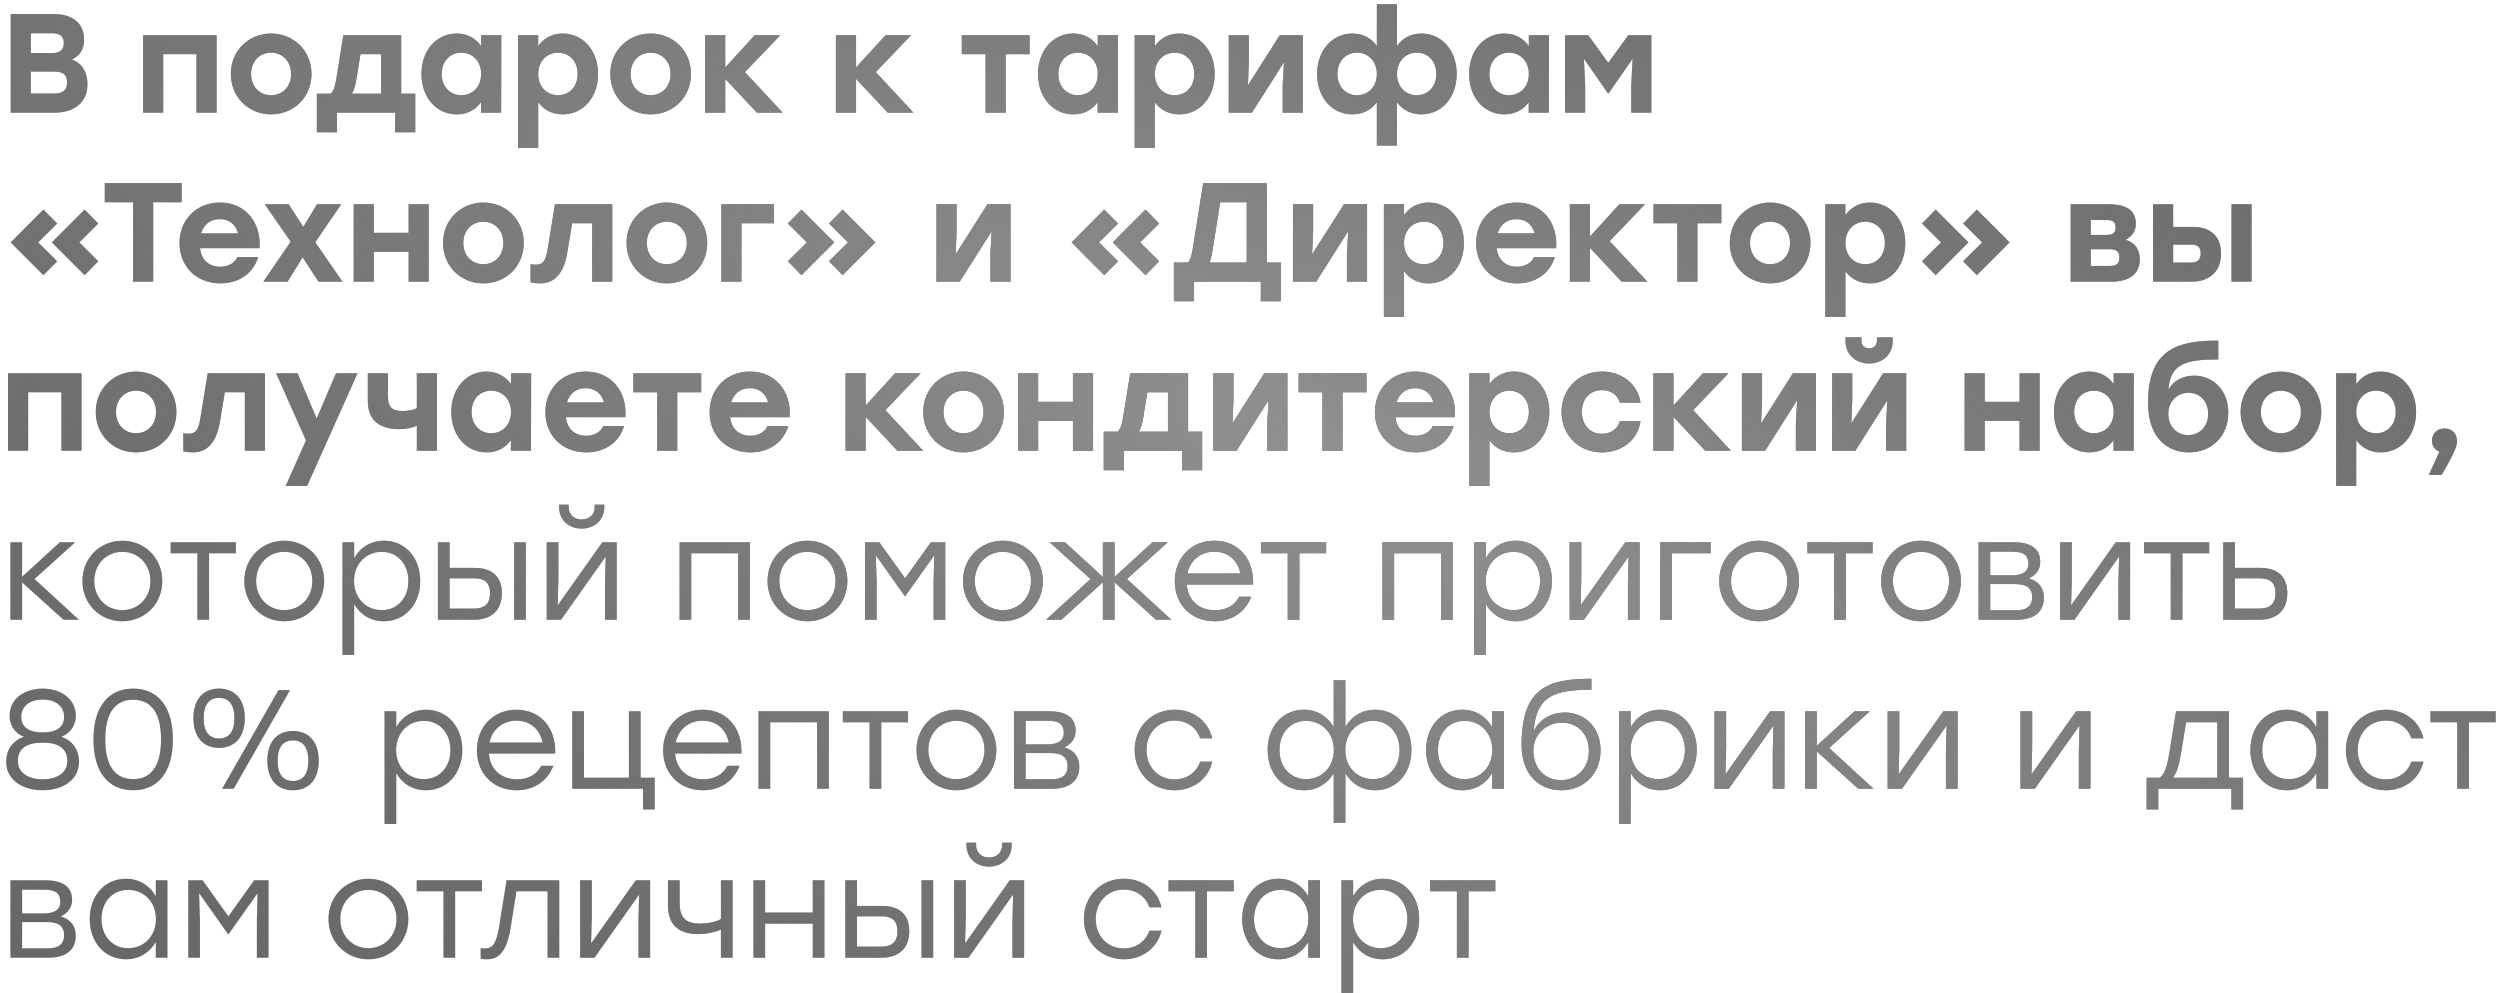 <?xml version="1.0" encoding="UTF-8"?> <svg xmlns="http://www.w3.org/2000/svg" width="355" height="141" viewBox="0 0 355 141" fill="none"> <path d="M10.2 8.46C11.7 8.96 12.42 10.32 12.42 11.96C12.42 14.52 10.58 16 7.7 16H1.52V2H7.66C10.24 2 11.94 3.24 11.94 5.64C11.94 7.04 11.34 7.88 10.2 8.46ZM9.06 6.12C9.06 5.1 8.48 4.72 7.28 4.72H4.38V7.54H7.36C8.54 7.54 9.06 7.06 9.06 6.12ZM7.64 13.28C9.1 13.28 9.52 12.66 9.52 11.72C9.52 10.7 9.1 10.16 7.62 10.16H4.38V13.28H7.64ZM30.76 5V16H27.9V7.7H23.18V16H20.32V5H23.18H30.76ZM38.495 4.76C41.675 4.76 44.234 7.18 44.234 10.5C44.234 13.82 41.715 16.24 38.495 16.24C35.294 16.24 32.775 13.8 32.775 10.5C32.775 7.18 35.334 4.76 38.495 4.76ZM38.495 7.48C36.895 7.48 35.654 8.7 35.654 10.5C35.654 12.32 36.895 13.52 38.495 13.52C40.094 13.52 41.334 12.32 41.334 10.5C41.334 8.7 40.094 7.48 38.495 7.48ZM56.971 13.3H58.971V18.78H56.111V16H47.851V18.78H44.991V13.3H46.951C47.331 12.98 47.571 12.34 47.751 11.22L48.751 5H56.971V13.3ZM49.971 13.3H54.111V7.7H51.191L50.591 11.36C50.451 12.26 50.251 12.86 49.971 13.3ZM68.325 5H71.185L71.165 16H68.305V14.52C67.545 15.56 66.405 16.24 64.865 16.24C61.985 16.24 59.845 13.88 59.845 10.5C59.845 7.1 62.025 4.76 64.845 4.76C66.405 4.76 67.565 5.48 68.325 6.54V5ZM65.505 13.52C67.105 13.52 68.325 12.32 68.325 10.5C68.325 8.7 67.105 7.48 65.505 7.48C63.905 7.48 62.725 8.7 62.725 10.5C62.725 12.32 63.925 13.52 65.505 13.52ZM79.904 4.76C82.724 4.76 84.924 7.1 84.924 10.5C84.924 13.88 82.764 16.24 79.904 16.24C78.344 16.24 77.204 15.56 76.424 14.52V21H73.564V5H76.424V6.54C77.184 5.48 78.364 4.76 79.904 4.76ZM79.244 13.52C80.824 13.52 82.024 12.32 82.024 10.5C82.024 8.7 80.844 7.48 79.244 7.48C77.644 7.48 76.424 8.7 76.424 10.5C76.424 12.32 77.644 13.52 79.244 13.52ZM92.381 4.76C95.561 4.76 98.121 7.18 98.121 10.5C98.121 13.82 95.601 16.24 92.381 16.24C89.181 16.24 86.661 13.8 86.661 10.5C86.661 7.18 89.221 4.76 92.381 4.76ZM92.381 7.48C90.781 7.48 89.541 8.7 89.541 10.5C89.541 12.32 90.781 13.52 92.381 13.52C93.981 13.52 95.221 12.32 95.221 10.5C95.221 8.7 93.981 7.48 92.381 7.48ZM111.144 16H107.484L102.984 11.2V16H100.124V5H102.984V9.58L107.164 5H110.804L105.784 10.24L111.144 16ZM129.719 16H126.059L121.559 11.2V16H118.699V5H121.559V9.58L125.739 5H129.379L124.359 10.24L129.719 16ZM146.213 5V7.7H142.813V16H139.953V7.7H136.573V5H142.813H146.213ZM155.883 5H158.743L158.723 16H155.863V14.52C155.103 15.56 153.963 16.24 152.423 16.24C149.543 16.24 147.403 13.88 147.403 10.5C147.403 7.1 149.583 4.76 152.403 4.76C153.963 4.76 155.123 5.48 155.883 6.54V5ZM153.063 13.52C154.663 13.52 155.883 12.32 155.883 10.5C155.883 8.7 154.663 7.48 153.063 7.48C151.463 7.48 150.283 8.7 150.283 10.5C150.283 12.32 151.483 13.52 153.063 13.52ZM167.463 4.76C170.283 4.76 172.483 7.1 172.483 10.5C172.483 13.88 170.323 16.24 167.463 16.24C165.903 16.24 164.763 15.56 163.983 14.52V21H161.123V5H163.983V6.54C164.743 5.48 165.923 4.76 167.463 4.76ZM166.803 13.52C168.383 13.52 169.583 12.32 169.583 10.5C169.583 8.7 168.403 7.48 166.803 7.48C165.203 7.48 163.983 8.7 163.983 10.5C163.983 12.32 165.203 13.52 166.803 13.52ZM181.72 5H185V16H182.14V12.1L182.32 8.84L177.78 16H174.48V5H177.34V8.9L177.2 12.12L181.72 5ZM201.852 4.76C204.672 4.76 206.852 7.1 206.852 10.5C206.852 13.88 204.692 16.24 201.832 16.24C200.292 16.24 199.152 15.56 198.372 14.52V20.68H195.512V14.52C194.732 15.56 193.592 16.24 192.052 16.24C189.172 16.24 187.032 13.88 187.032 10.5C187.032 7.1 189.212 4.76 192.032 4.76C193.572 4.76 194.752 5.46 195.512 6.52V0.6H198.372V6.52C199.132 5.46 200.292 4.76 201.852 4.76ZM192.692 13.52C194.292 13.52 195.512 12.32 195.512 10.5C195.512 8.7 194.292 7.48 192.692 7.48C191.092 7.48 189.912 8.7 189.912 10.5C189.912 12.32 191.112 13.52 192.692 13.52ZM201.192 13.52C202.772 13.52 203.952 12.32 203.952 10.5C203.952 8.7 202.792 7.48 201.192 7.48C199.592 7.48 198.372 8.7 198.372 10.5C198.372 12.32 199.592 13.52 201.192 13.52ZM217.094 5H219.954L219.934 16H217.074V14.52C216.314 15.56 215.174 16.24 213.634 16.24C210.754 16.24 208.614 13.88 208.614 10.5C208.614 7.1 210.794 4.76 213.614 4.76C215.174 4.76 216.334 5.48 217.094 6.54V5ZM214.274 13.52C215.874 13.52 217.094 12.32 217.094 10.5C217.094 8.7 215.874 7.48 214.274 7.48C212.674 7.48 211.494 8.7 211.494 10.5C211.494 12.32 212.694 13.52 214.274 13.52ZM231.214 5H234.494V16H231.634V12.1L231.834 8.34L228.414 13.26H228.334L224.914 8.34L225.094 12.1V16H222.234V5H225.534L228.374 8.92L231.214 5ZM6.16 39.08L1.52 34.42L6.16 29.76L8.12 31.74L5.42 34.42L8.12 37.1L6.16 39.08ZM12.02 39.08L7.36 34.42L12.02 29.76L13.96 31.74L11.26 34.42L13.96 37.1L12.02 39.08ZM25.796 26V28.72H21.756V40H18.896V28.72H14.876V26H25.796ZM31.229 28.76C34.869 28.76 37.129 31.62 36.849 35.24H28.409C28.589 37 29.789 37.88 31.269 37.88C32.369 37.88 33.329 37.38 33.709 36.5H36.669C35.849 39.1 33.649 40.24 31.289 40.24C27.849 40.24 25.489 37.8 25.489 34.52C25.489 31.22 27.869 28.76 31.229 28.76ZM31.209 31.12C29.809 31.12 28.909 31.96 28.549 33.14H33.809C33.489 31.94 32.589 31.12 31.209 31.12ZM48.633 40H45.233L42.973 36.54L40.833 40H37.393L41.273 34.32L37.593 29H40.993L43.073 32.22L45.013 29H48.453L44.773 34.4L48.633 40ZM58.022 29H60.882V40H58.022V35.76H53.082V40H50.222V29H53.082V33.06H58.022V29ZM68.631 28.76C71.811 28.76 74.371 31.18 74.371 34.5C74.371 37.82 71.851 40.24 68.631 40.24C65.431 40.24 62.911 37.8 62.911 34.5C62.911 31.18 65.471 28.76 68.631 28.76ZM68.631 31.48C67.031 31.48 65.791 32.7 65.791 34.5C65.791 36.32 67.031 37.52 68.631 37.52C70.231 37.52 71.471 36.32 71.471 34.5C71.471 32.7 70.231 31.48 68.631 31.48ZM78.802 29H86.942V40H84.082V31.7H81.242L80.582 35.7C80.062 38.96 78.682 40.24 76.682 40.24C76.242 40.24 75.762 40.18 75.342 40.1V37.52C75.602 37.56 75.842 37.58 76.082 37.58C77.062 37.58 77.482 37.12 77.762 35.42L78.802 29ZM94.686 28.76C97.866 28.76 100.426 31.18 100.426 34.5C100.426 37.82 97.906 40.24 94.686 40.24C91.486 40.24 88.966 37.8 88.966 34.5C88.966 31.18 91.526 28.76 94.686 28.76ZM94.686 31.48C93.086 31.48 91.846 32.7 91.846 34.5C91.846 36.32 93.086 37.52 94.686 37.52C96.286 37.52 97.526 36.32 97.526 34.5C97.526 32.7 96.286 31.48 94.686 31.48ZM109.909 29V31.7H105.289V40H102.429V29H109.909ZM113.812 39.08L111.872 37.1L114.572 34.42L111.872 31.74L113.812 29.76L118.472 34.42L113.812 39.08ZM119.652 39.08L117.712 37.1L120.412 34.42L117.712 31.74L119.652 29.76L124.312 34.42L119.652 39.08ZM140.216 29H143.496V40H140.636V36.1L140.816 32.84L136.276 40H132.976V29H135.836V32.9L135.696 36.12L140.216 29ZM156.805 39.08L152.165 34.42L156.805 29.76L158.765 31.74L156.065 34.42L158.765 37.1L156.805 39.08ZM162.665 39.08L158.005 34.42L162.665 29.76L164.605 31.74L161.905 34.42L164.605 37.1L162.665 39.08ZM179.893 37.28H181.893V42.78H179.033V40H169.553V42.78H166.693V37.28H168.673C168.993 36.96 169.193 36.4 169.353 35.42L170.853 26H179.893V37.28ZM172.153 35.7C172.053 36.34 171.913 36.86 171.773 37.28H177.033V28.72H173.273L172.153 35.7ZM190.841 29H194.121V40H191.261V36.1L191.441 32.84L186.901 40H183.601V29H186.461V32.9L186.321 36.12L190.841 29ZM202.853 28.76C205.673 28.76 207.873 31.1 207.873 34.5C207.873 37.88 205.713 40.24 202.853 40.24C201.293 40.24 200.153 39.56 199.373 38.52V45H196.513V29H199.373V30.54C200.133 29.48 201.313 28.76 202.853 28.76ZM202.193 37.52C203.773 37.52 204.973 36.32 204.973 34.5C204.973 32.7 203.793 31.48 202.193 31.48C200.593 31.48 199.373 32.7 199.373 34.5C199.373 36.32 200.593 37.52 202.193 37.52ZM215.35 28.76C218.99 28.76 221.25 31.62 220.97 35.24H212.53C212.71 37 213.91 37.88 215.39 37.88C216.49 37.88 217.45 37.38 217.83 36.5H220.79C219.97 39.1 217.77 40.24 215.41 40.24C211.97 40.24 209.61 37.8 209.61 34.52C209.61 31.22 211.99 28.76 215.35 28.76ZM215.33 31.12C213.93 31.12 213.03 31.96 212.67 33.14H217.93C217.61 31.94 216.71 31.12 215.33 31.12ZM233.937 40H230.277L225.777 35.2V40H222.917V29H225.777V33.58L229.957 29H233.597L228.577 34.24L233.937 40ZM244.435 29V31.7H241.035V40H238.175V31.7H234.795V29H241.035H244.435ZM251.346 28.76C254.526 28.76 257.086 31.18 257.086 34.5C257.086 37.82 254.566 40.24 251.346 40.24C248.146 40.24 245.626 37.8 245.626 34.5C245.626 31.18 248.186 28.76 251.346 28.76ZM251.346 31.48C249.746 31.48 248.506 32.7 248.506 34.5C248.506 36.32 249.746 37.52 251.346 37.52C252.946 37.52 254.186 36.32 254.186 34.5C254.186 32.7 252.946 31.48 251.346 31.48ZM265.529 28.76C268.349 28.76 270.549 31.1 270.549 34.5C270.549 37.88 268.389 40.24 265.529 40.24C263.969 40.24 262.829 39.56 262.049 38.52V45H259.189V29H262.049V30.54C262.809 29.48 263.989 28.76 265.529 28.76ZM264.869 37.52C266.449 37.52 267.649 36.32 267.649 34.5C267.649 32.7 266.469 31.48 264.869 31.48C263.269 31.48 262.049 32.7 262.049 34.5C262.049 36.32 263.269 37.52 264.869 37.52ZM274.866 39.08L272.926 37.1L275.626 34.42L272.926 31.74L274.866 29.76L279.526 34.42L274.866 39.08ZM280.706 39.08L278.766 37.1L281.466 34.42L278.766 31.74L280.706 29.76L285.366 34.42L280.706 39.08ZM301.871 34.06C303.151 34.44 303.851 35.42 303.851 36.82C303.851 39.08 302.111 40 299.851 40H294.031V29H299.351C301.551 29 303.291 29.58 303.291 31.78C303.291 32.92 302.691 33.52 301.871 34.06ZM300.411 32.32C300.411 31.6 300.091 31.24 299.111 31.24H296.891V33.36H299.111C300.091 33.36 300.411 33 300.411 32.32ZM299.631 37.76C300.631 37.76 300.951 37.36 300.951 36.56C300.951 35.78 300.591 35.4 299.631 35.4H296.891V37.76H299.631ZM311.39 32.22C313.43 32.22 315.39 33.14 315.39 36.02C315.39 38.9 313.33 40 311.29 40H305.73V29H308.59V32.22H311.39ZM316.87 29H319.73V40H316.87V29ZM311.19 37.28C312.15 37.28 312.49 36.76 312.49 36.02C312.49 35.22 312.17 34.74 311.21 34.74H308.59V37.28H311.19ZM11.58 53V64H8.72V55.7H4V64H1.14V53H4H11.58ZM19.315 52.76C22.495 52.76 25.055 55.18 25.055 58.5C25.055 61.82 22.535 64.24 19.315 64.24C16.115 64.24 13.595 61.8 13.595 58.5C13.595 55.18 16.155 52.76 19.315 52.76ZM19.315 55.48C17.715 55.48 16.475 56.7 16.475 58.5C16.475 60.32 17.715 61.52 19.315 61.52C20.915 61.52 22.155 60.32 22.155 58.5C22.155 56.7 20.915 55.48 19.315 55.48ZM29.486 53H37.626V64H34.766V55.7H31.926L31.266 59.7C30.746 62.96 29.366 64.24 27.366 64.24C26.926 64.24 26.446 64.18 26.026 64.1V61.52C26.286 61.56 26.526 61.58 26.766 61.58C27.746 61.58 28.166 61.12 28.446 59.42L29.486 53ZM47.709 53H50.77L43.609 69H40.569L43.45 62.54L39.209 53H42.249L44.969 59.44L47.709 53ZM59.19 53H62.05V64H59.19V60.46C58.51 60.74 57.69 60.94 56.65 60.94C54.309 60.94 52.23 60 52.23 56.96V53H55.09V56.22C55.09 57.72 55.529 58.36 57.209 58.36C57.95 58.36 58.669 58.24 59.19 57.96V53ZM72.563 53H75.423L75.403 64H72.543V62.52C71.783 63.56 70.643 64.24 69.103 64.24C66.223 64.24 64.083 61.88 64.083 58.5C64.083 55.1 66.263 52.76 69.083 52.76C70.643 52.76 71.803 53.48 72.563 54.54V53ZM69.743 61.52C71.343 61.52 72.563 60.32 72.563 58.5C72.563 56.7 71.343 55.48 69.743 55.48C68.143 55.48 66.963 56.7 66.963 58.5C66.963 60.32 68.163 61.52 69.743 61.52ZM83.183 52.76C86.823 52.76 89.082 55.62 88.802 59.24H80.362C80.543 61 81.743 61.88 83.222 61.88C84.323 61.88 85.282 61.38 85.662 60.5H88.623C87.802 63.1 85.603 64.24 83.243 64.24C79.802 64.24 77.442 61.8 77.442 58.52C77.442 55.22 79.823 52.76 83.183 52.76ZM83.162 55.12C81.763 55.12 80.862 55.96 80.502 57.14H85.763C85.442 55.94 84.543 55.12 83.162 55.12ZM99.572 53V55.7H96.172V64H93.312V55.7H89.932V53H96.172H99.572ZM106.503 52.76C110.143 52.76 112.403 55.62 112.123 59.24H103.683C103.863 61 105.063 61.88 106.543 61.88C107.643 61.88 108.603 61.38 108.983 60.5H111.943C111.123 63.1 108.923 64.24 106.563 64.24C103.123 64.24 100.763 61.8 100.763 58.52C100.763 55.22 103.143 52.76 106.503 52.76ZM106.483 55.12C105.083 55.12 104.183 55.96 103.823 57.14H109.083C108.763 55.94 107.863 55.12 106.483 55.12ZM131.086 64H127.426L122.926 59.2V64H120.066V53H122.926V57.58L127.106 53H130.746L125.726 58.24L131.086 64ZM136.815 52.76C139.995 52.76 142.555 55.18 142.555 58.5C142.555 61.82 140.035 64.24 136.815 64.24C133.615 64.24 131.095 61.8 131.095 58.5C131.095 55.18 133.655 52.76 136.815 52.76ZM136.815 55.48C135.215 55.48 133.975 56.7 133.975 58.5C133.975 60.32 135.215 61.52 136.815 61.52C138.415 61.52 139.655 60.32 139.655 58.5C139.655 56.7 138.415 55.48 136.815 55.48ZM152.358 53H155.218V64H152.358V59.76H147.418V64H144.558V53H147.418V57.06H152.358V53ZM168.709 61.3H170.709V66.78H167.849V64H159.589V66.78H156.729V61.3H158.689C159.069 60.98 159.309 60.34 159.489 59.22L160.489 53H168.709V61.3ZM161.709 61.3H165.849V55.7H162.929L162.329 59.36C162.189 60.26 161.989 60.86 161.709 61.3ZM179.532 53H182.812V64H179.952V60.1L180.132 56.84L175.592 64H172.292V53H175.152V56.9L175.012 60.12L179.532 53ZM194.045 53V55.7H190.645V64H187.785V55.7H184.405V53H190.645H194.045ZM200.975 52.76C204.615 52.76 206.875 55.62 206.595 59.24H198.155C198.335 61 199.535 61.88 201.015 61.88C202.115 61.88 203.075 61.38 203.455 60.5H206.415C205.595 63.1 203.395 64.24 201.035 64.24C197.595 64.24 195.235 61.8 195.235 58.52C195.235 55.22 197.615 52.76 200.975 52.76ZM200.955 55.12C199.555 55.12 198.655 55.96 198.295 57.14H203.555C203.235 55.94 202.335 55.12 200.955 55.12ZM214.982 52.76C217.802 52.76 220.002 55.1 220.002 58.5C220.002 61.88 217.842 64.24 214.982 64.24C213.422 64.24 212.282 63.56 211.502 62.52V69H208.642V53H211.502V54.54C212.262 53.48 213.442 52.76 214.982 52.76ZM214.322 61.52C215.902 61.52 217.102 60.32 217.102 58.5C217.102 56.7 215.922 55.48 214.322 55.48C212.722 55.48 211.502 56.7 211.502 58.5C211.502 60.32 212.722 61.52 214.322 61.52ZM227.459 64.24C224.159 64.24 221.739 61.76 221.739 58.5C221.739 55.24 224.159 52.76 227.479 52.76C230.159 52.76 232.539 54.38 232.959 57.18H230.019C229.679 55.98 228.639 55.4 227.479 55.4C225.739 55.4 224.619 56.68 224.639 58.5C224.619 60.34 225.779 61.6 227.459 61.6C228.639 61.6 229.679 61 230.019 59.8H232.959C232.519 62.7 230.099 64.24 227.459 64.24ZM245.793 64H242.133L237.633 59.2V64H234.773V53H237.633V57.58L241.813 53H245.453L240.433 58.24L245.793 64ZM254.591 53H257.871V64H255.011V60.1L255.191 56.84L250.651 64H247.351V53H250.211V56.9L250.071 60.12L254.591 53ZM265.423 51.62C263.663 51.62 262.063 50.46 262.063 48.44V47.9H264.323V48.36C264.323 49.04 264.763 49.46 265.423 49.46C266.083 49.46 266.523 49.04 266.523 48.36V47.9H268.763V48.44C268.763 50.46 267.163 51.62 265.423 51.62ZM267.403 53H270.683V64H267.823V60.1L268.003 56.84L263.463 64H260.163V53H263.023V56.9L262.883 60.12L267.403 53ZM286.772 53H289.632V64H286.772V59.76H281.832V64H278.972V53H281.832V57.06H286.772V53ZM300.141 53H303.001L302.981 64H300.121V62.52C299.361 63.56 298.221 64.24 296.681 64.24C293.801 64.24 291.661 61.88 291.661 58.5C291.661 55.1 293.841 52.76 296.661 52.76C298.221 52.76 299.381 53.48 300.141 54.54V53ZM297.321 61.52C298.921 61.52 300.141 60.32 300.141 58.5C300.141 56.7 298.921 55.48 297.321 55.48C295.721 55.48 294.541 56.7 294.541 58.5C294.541 60.32 295.741 61.52 297.321 61.52ZM311.561 53.34C314.281 53.34 316.421 55.42 316.421 58.6C316.421 62.02 313.981 64.24 310.841 64.24C307.801 64.24 305.021 62.22 305.021 57.2C305.021 49.6 309.161 48.36 315.001 48.36V51.04C310.381 51.04 308.161 51.66 307.921 55.32C308.661 54 310.061 53.34 311.561 53.34ZM310.721 61.78C312.321 61.78 313.561 60.6 313.561 58.76C313.561 56.96 312.361 55.78 310.781 55.78C309.201 55.78 307.901 56.96 307.901 58.76C307.901 60.6 309.141 61.78 310.721 61.78ZM323.885 52.76C327.065 52.76 329.625 55.18 329.625 58.5C329.625 61.82 327.105 64.24 323.885 64.24C320.685 64.24 318.165 61.8 318.165 58.5C318.165 55.18 320.725 52.76 323.885 52.76ZM323.885 55.48C322.285 55.48 321.045 56.7 321.045 58.5C321.045 60.32 322.285 61.52 323.885 61.52C325.485 61.52 326.725 60.32 326.725 58.5C326.725 56.7 325.485 55.48 323.885 55.48ZM338.068 52.76C340.888 52.76 343.088 55.1 343.088 58.5C343.088 61.88 340.928 64.24 338.068 64.24C336.508 64.24 335.368 63.56 334.588 62.52V69H331.728V53H334.588V54.54C335.348 53.48 336.528 52.76 338.068 52.76ZM337.408 61.52C338.988 61.52 340.188 60.32 340.188 58.5C340.188 56.7 339.008 55.48 337.408 55.48C335.808 55.48 334.588 56.7 334.588 58.5C334.588 60.32 335.808 61.52 337.408 61.52ZM348.899 62.7C348.899 63.14 348.819 63.84 346.719 67.44H344.879L346.399 64.14C345.759 63.9 345.339 63.36 345.339 62.58C345.339 61.54 346.099 60.84 347.099 60.84C347.839 60.84 348.899 61.22 348.899 62.7ZM11.2 88H9.02L3.14 82.7V88H1.48V77H3.14V81.9L8.5 77H10.68L4.9 82.22L11.2 88ZM17.364 76.78C20.504 76.78 23.044 79.2 23.044 82.5C23.044 85.8 20.544 88.22 17.364 88.22C14.204 88.22 11.704 85.78 11.704 82.5C11.704 79.2 14.244 76.78 17.364 76.78ZM17.364 78.36C15.164 78.36 13.384 80.06 13.384 82.5C13.384 84.92 15.144 86.64 17.364 86.64C19.604 86.64 21.364 84.92 21.364 82.5C21.364 80.08 19.584 78.36 17.364 78.36ZM33.491 77V78.56H29.691V88H28.031V78.56H24.231V77H29.691H33.491ZM40.352 76.78C43.492 76.78 46.032 79.2 46.032 82.5C46.032 85.8 43.532 88.22 40.352 88.22C37.192 88.22 34.692 85.78 34.692 82.5C34.692 79.2 37.232 76.78 40.352 76.78ZM40.352 78.36C38.152 78.36 36.372 80.06 36.372 82.5C36.372 84.92 38.132 86.64 40.352 86.64C42.592 86.64 44.352 84.92 44.352 82.5C44.352 80.08 42.572 78.36 40.352 78.36ZM54.531 76.78C57.511 76.78 59.671 79.16 59.671 82.5C59.671 85.82 57.511 88.22 54.511 88.22C52.611 88.22 51.131 87.26 50.291 85.78V93H48.631V77H50.291V79.26C51.131 77.76 52.631 76.78 54.531 76.78ZM54.211 86.64C56.431 86.64 57.991 84.92 57.991 82.5C57.991 80.1 56.431 78.36 54.211 78.36C51.971 78.36 50.271 80.08 50.271 82.5C50.271 84.92 51.971 86.64 54.211 86.64ZM67.383 80.64C69.863 80.64 71.263 81.84 71.263 84.26C71.263 86.66 69.783 88 67.303 88H62.183V77H63.843V80.64H67.383ZM73.003 77H74.663V88H73.003V77ZM67.283 86.42C69.083 86.42 69.583 85.46 69.583 84.26C69.583 83.02 69.103 82.12 67.303 82.12H63.843V86.42H67.283ZM82.592 75.06C80.832 75.06 79.392 73.9 79.392 72.02V71.66H80.752V71.98C80.752 73.06 81.492 73.76 82.592 73.76C83.712 73.76 84.452 73.06 84.452 71.98V71.66H85.812V72.02C85.812 73.9 84.352 75.06 82.592 75.06ZM85.532 77H87.572V88H85.912V82.72L86.012 79.02L79.672 88H77.632V77H79.292V82.28L79.192 85.96L85.532 77ZM106.48 77V88H104.82V78.56H98.159V88H96.499V77H98.159H106.48ZM114.649 76.78C117.789 76.78 120.329 79.2 120.329 82.5C120.329 85.8 117.829 88.22 114.649 88.22C111.489 88.22 108.989 85.78 108.989 82.5C108.989 79.2 111.529 76.78 114.649 76.78ZM114.649 78.36C112.449 78.36 110.669 80.06 110.669 82.5C110.669 84.92 112.429 86.64 114.649 86.64C116.889 86.64 118.649 84.92 118.649 82.5C118.649 80.08 116.869 78.36 114.649 78.36ZM132.188 77H134.228V88H132.568V82.72L132.668 78.84L128.548 84.66H128.488L124.368 78.84L124.488 82.72V88H122.828V77H124.868L128.528 82.12L132.188 77ZM142.403 76.78C145.543 76.78 148.083 79.2 148.083 82.5C148.083 85.8 145.583 88.22 142.403 88.22C139.243 88.22 136.743 85.78 136.743 82.5C136.743 79.2 139.283 76.78 142.403 76.78ZM142.403 78.36C140.203 78.36 138.423 80.06 138.423 82.5C138.423 84.92 140.183 86.64 142.403 86.64C144.643 86.64 146.403 84.92 146.403 82.5C146.403 80.08 144.623 78.36 142.403 78.36ZM166.327 88H164.147L158.267 82.68V88H156.607V82.68L150.727 88H148.547L154.847 82.22L149.047 77H151.227L156.607 81.92V77H158.267V81.92L163.647 77H165.827L160.027 82.22L166.327 88ZM172.441 76.78C175.861 76.78 178.081 79.38 177.941 83H168.521C168.681 85.28 170.301 86.66 172.521 86.66C174.041 86.66 175.301 86.02 175.961 84.74H177.681C176.761 87.08 174.761 88.22 172.461 88.22C169.201 88.22 166.821 85.9 166.821 82.54C166.821 79.2 169.161 76.78 172.441 76.78ZM172.441 78.34C170.421 78.34 168.981 79.64 168.601 81.44H176.141C175.781 79.6 174.421 78.34 172.441 78.34ZM188.315 77V78.56H184.515V88H182.855V78.56H179.055V77H184.515H188.315ZM206.284 77V88H204.624V78.56H197.964V88H196.304V77H197.964H206.284ZM215.234 76.78C218.214 76.78 220.374 79.16 220.374 82.5C220.374 85.82 218.214 88.22 215.214 88.22C213.314 88.22 211.834 87.26 210.994 85.78V93H209.334V77H210.994V79.26C211.834 77.76 213.334 76.78 215.234 76.78ZM214.914 86.64C217.134 86.64 218.694 84.92 218.694 82.5C218.694 80.1 217.134 78.36 214.914 78.36C212.674 78.36 210.974 80.08 210.974 82.5C210.974 84.92 212.674 86.64 214.914 86.64ZM230.786 77H232.826V88H231.166V82.72L231.266 79.02L224.926 88H222.886V77H224.546V82.28L224.446 85.96L230.786 77ZM242.917 77V78.56H237.417V88H235.757V77H242.917ZM249.786 76.78C252.926 76.78 255.466 79.2 255.466 82.5C255.466 85.8 252.966 88.22 249.786 88.22C246.626 88.22 244.126 85.78 244.126 82.5C244.126 79.2 246.666 76.78 249.786 76.78ZM249.786 78.36C247.586 78.36 245.806 80.06 245.806 82.5C245.806 84.92 247.566 86.64 249.786 86.64C252.026 86.64 253.786 84.92 253.786 82.5C253.786 80.08 252.006 78.36 249.786 78.36ZM265.913 77V78.56H262.113V88H260.453V78.56H256.653V77H262.113H265.913ZM272.774 76.78C275.914 76.78 278.454 79.2 278.454 82.5C278.454 85.8 275.954 88.22 272.774 88.22C269.614 88.22 267.114 85.78 267.114 82.5C267.114 79.2 269.654 76.78 272.774 76.78ZM272.774 78.36C270.574 78.36 268.794 80.06 268.794 82.5C268.794 84.92 270.554 86.64 272.774 86.64C275.014 86.64 276.774 84.92 276.774 82.5C276.774 80.08 274.994 78.36 272.774 78.36ZM288.113 82.14C289.573 82.54 290.233 83.58 290.233 84.88C290.233 86.78 288.973 88 286.373 88H280.953V77H285.873C288.433 77 289.713 77.92 289.713 79.8C289.713 80.86 289.133 81.62 288.113 82.14ZM288.033 80.08C288.033 79.04 287.573 78.34 285.753 78.34H282.613V81.7H285.713C287.453 81.7 288.033 80.98 288.033 80.08ZM286.273 86.66C288.093 86.66 288.573 85.8 288.573 84.74C288.573 83.74 287.993 82.94 286.233 82.94H282.613V86.66H286.273ZM300.435 77H302.475V88H300.815V82.72L300.915 79.02L294.575 88H292.535V77H294.195V82.28L294.095 85.96L300.435 77ZM313.706 77V78.56H309.906V88H308.246V78.56H304.446V77H309.906H313.706ZM320.919 80.64C323.399 80.64 324.799 81.84 324.799 84.26C324.799 86.66 323.319 88 320.839 88H315.699V77H317.359V80.64H320.919ZM320.799 86.42C322.599 86.42 323.119 85.46 323.119 84.26C323.119 83.02 322.639 82.12 320.839 82.12H317.359V86.42H320.799ZM8.7 104.62C10.32 105.16 11.22 106.5 11.22 108.18C11.22 110.72 8.96 112.22 6.06 112.22C3.16 112.22 0.88 110.72 0.88 108.18C0.88 106.5 1.78 105.16 3.4 104.62C2.08 104.12 1.36 102.98 1.36 101.62C1.36 99.28 3.42 97.78 6.06 97.78C8.68 97.78 10.76 99.28 10.76 101.62C10.76 102.98 10.04 104.12 8.7 104.62ZM6.06 99.34C4.26 99.34 3.02 100.26 3.02 101.8C3.02 103.08 3.88 104 6.06 104C8.24 104 9.1 103.08 9.1 101.8C9.1 100.26 7.86 99.34 6.06 99.34ZM6.06 110.66C8.1 110.66 9.56 109.72 9.56 108.06C9.56 106.3 8.34 105.46 6.06 105.46C3.74 105.46 2.54 106.3 2.54 108.06C2.54 109.72 4 110.66 6.06 110.66ZM18.909 97.78C22.469 97.78 24.549 100.42 24.549 105C24.549 109.58 22.469 112.22 18.909 112.22C15.389 112.22 13.269 109.64 13.269 105C13.269 100.36 15.389 97.78 18.909 97.78ZM18.909 110.64C21.269 110.64 22.869 109.02 22.869 105C22.869 100.98 21.269 99.36 18.909 99.36C16.549 99.36 14.949 100.98 14.949 105C14.949 109.02 16.549 110.64 18.909 110.64ZM31.103 106.2C28.963 106.2 27.463 104.78 27.463 101.98C27.463 99.2 28.963 97.78 31.103 97.78C33.243 97.78 34.763 99.2 34.763 101.98C34.763 104.78 33.243 106.2 31.103 106.2ZM41.183 98L33.183 112H31.543L39.543 98H41.183ZM31.103 104.86C32.443 104.86 33.283 103.98 33.283 101.98C33.283 99.98 32.443 99.1 31.103 99.1C29.763 99.1 28.923 99.98 28.923 101.98C28.923 103.98 29.763 104.86 31.103 104.86ZM41.603 103.8C43.743 103.8 45.263 105.22 45.263 108.02C45.263 110.8 43.743 112.22 41.603 112.22C39.463 112.22 37.963 110.8 37.963 108.02C37.963 105.22 39.463 103.8 41.603 103.8ZM41.603 105.14C40.263 105.14 39.423 106.02 39.423 108.02C39.423 110.02 40.263 110.9 41.603 110.9C42.943 110.9 43.783 110.02 43.783 108.02C43.783 106.02 42.943 105.14 41.603 105.14ZM60.507 100.78C63.487 100.78 65.647 103.16 65.647 106.5C65.647 109.82 63.487 112.22 60.487 112.22C58.587 112.22 57.107 111.26 56.267 109.78V117H54.607V101H56.267V103.26C57.107 101.76 58.607 100.78 60.507 100.78ZM60.187 110.64C62.407 110.64 63.967 108.92 63.967 106.5C63.967 104.1 62.407 102.36 60.187 102.36C57.947 102.36 56.247 104.08 56.247 106.5C56.247 108.92 57.947 110.64 60.187 110.64ZM73.34 100.78C76.76 100.78 78.98 103.38 78.84 107H69.42C69.58 109.28 71.2 110.66 73.42 110.66C74.94 110.66 76.2 110.02 76.86 108.74H78.58C77.66 111.08 75.66 112.22 73.36 112.22C70.1 112.22 67.72 109.9 67.72 106.54C67.72 103.2 70.06 100.78 73.34 100.78ZM73.34 102.34C71.32 102.34 69.88 103.64 69.5 105.44H77.04C76.68 103.6 75.32 102.34 73.34 102.34ZM90.965 110.44H92.965V114.94H91.305V112H89.305H81.805H81.265V101H82.925V110.44H89.305V101H90.965V110.44ZM99.785 100.78C103.205 100.78 105.425 103.38 105.285 107H95.865C96.025 109.28 97.645 110.66 99.865 110.66C101.385 110.66 102.645 110.02 103.305 108.74H105.025C104.105 111.08 102.105 112.22 99.805 112.22C96.545 112.22 94.165 109.9 94.165 106.54C94.165 103.2 96.505 100.78 99.785 100.78ZM99.785 102.34C97.765 102.34 96.325 103.64 95.945 105.44H103.485C103.125 103.6 101.765 102.34 99.785 102.34ZM117.69 101V112H116.03V102.56H109.37V112H107.71V101H109.37H117.69ZM128.94 101V102.56H125.14V112H123.48V102.56H119.68V101H125.14H128.94ZM135.802 100.78C138.942 100.78 141.482 103.2 141.482 106.5C141.482 109.8 138.982 112.22 135.802 112.22C132.642 112.22 130.142 109.78 130.142 106.5C130.142 103.2 132.682 100.78 135.802 100.78ZM135.802 102.36C133.602 102.36 131.822 104.06 131.822 106.5C131.822 108.92 133.582 110.64 135.802 110.64C138.042 110.64 139.802 108.92 139.802 106.5C139.802 104.08 138.022 102.36 135.802 102.36ZM151.14 106.14C152.6 106.54 153.26 107.58 153.26 108.88C153.26 110.78 152 112 149.4 112H143.98V101H148.9C151.46 101 152.74 101.92 152.74 103.8C152.74 104.86 152.16 105.62 151.14 106.14ZM151.06 104.08C151.06 103.04 150.6 102.34 148.78 102.34H145.64V105.7H148.74C150.48 105.7 151.06 104.98 151.06 104.08ZM149.3 110.66C151.12 110.66 151.6 109.8 151.6 108.74C151.6 107.74 151.02 106.94 149.26 106.94H145.64V110.66H149.3ZM166.798 112.22C163.578 112.22 161.118 109.78 161.118 106.5C161.118 103.22 163.578 100.78 166.798 100.78C169.358 100.78 171.558 102.32 172.138 104.84H170.418C169.898 103.28 168.498 102.32 166.798 102.32C164.478 102.32 162.798 104.08 162.798 106.5C162.798 108.94 164.498 110.68 166.798 110.68C168.498 110.68 169.898 109.7 170.418 108.16H172.138C171.538 110.72 169.318 112.22 166.798 112.22ZM195.285 100.78C198.265 100.78 200.425 103.16 200.425 106.5C200.425 109.82 198.285 112.22 195.285 112.22C193.385 112.22 191.905 111.26 191.045 109.8V116.84H189.385V109.8C188.525 111.26 187.045 112.22 185.145 112.22C182.145 112.22 180.005 109.82 180.005 106.5C180.005 103.16 182.165 100.78 185.145 100.78C187.025 100.78 188.545 101.76 189.385 103.24V96.6H191.045V103.24C191.885 101.76 193.385 100.78 195.285 100.78ZM185.465 110.64C187.705 110.64 189.405 108.92 189.405 106.5C189.405 104.08 187.705 102.36 185.465 102.36C183.225 102.36 181.685 104.1 181.685 106.5C181.685 108.92 183.245 110.64 185.465 110.64ZM194.965 110.64C197.185 110.64 198.745 108.92 198.745 106.5C198.745 104.1 197.185 102.36 194.965 102.36C192.725 102.36 191.025 104.08 191.025 106.5C191.025 108.92 192.725 110.64 194.965 110.64ZM211.885 101H213.545V112H211.885V109.78C211.025 111.26 209.545 112.22 207.645 112.22C204.645 112.22 202.505 109.82 202.505 106.5C202.505 103.16 204.665 100.78 207.645 100.78C209.545 100.78 211.045 101.76 211.885 103.26V101ZM207.965 110.64C210.205 110.64 211.905 108.92 211.905 106.5C211.905 104.08 210.205 102.36 207.965 102.36C205.725 102.36 204.185 104.1 204.185 106.5C204.185 108.92 205.745 110.64 207.965 110.64ZM222.2 101.18C225.1 101.18 227.28 103.32 227.28 106.54C227.28 109.96 224.84 112.22 221.7 112.22C218.62 112.22 216.1 110.08 216.06 105.84C216.06 97.8 219.62 96.38 225.98 96.38V97.94C220.58 97.94 218.14 98.9 217.78 103.84C218.6 102.08 220.36 101.18 222.2 101.18ZM221.64 110.78C223.86 110.78 225.62 109.14 225.62 106.62C225.62 104.22 224 102.62 221.82 102.62C219.66 102.62 217.74 104.18 217.74 106.6C217.74 109.14 219.42 110.78 221.64 110.78ZM235.8 100.78C238.78 100.78 240.94 103.16 240.94 106.5C240.94 109.82 238.78 112.22 235.78 112.22C233.88 112.22 232.4 111.26 231.56 109.78V117H229.9V101H231.56V103.26C232.4 101.76 233.9 100.78 235.8 100.78ZM235.48 110.64C237.7 110.64 239.26 108.92 239.26 106.5C239.26 104.1 237.7 102.36 235.48 102.36C233.24 102.36 231.54 104.08 231.54 106.5C231.54 108.92 233.24 110.64 235.48 110.64ZM251.353 101H253.393V112H251.733V106.72L251.833 103.02L245.493 112H243.453V101H245.113V106.28L245.013 109.96L251.353 101ZM266.044 112H263.864L257.984 106.7V112H256.324V101H257.984V105.9L263.344 101H265.524L259.744 106.22L266.044 112ZM275.943 101H277.983V112H276.323V106.72L276.423 103.02L270.083 112H268.043V101H269.703V106.28L269.603 109.96L275.943 101ZM294.81 101H296.85V112H295.19V106.72L295.29 103.02L288.95 112H286.91V101H288.57V106.28L288.47 109.96L294.81 101ZM316.517 110.44H318.517V114.94H316.857V112H314.857H306.477V114.94H304.817V110.44H306.697C307.297 110.02 307.717 109 308.037 106.98L308.997 101H316.517V110.44ZM308.557 110.44H314.857V102.56H310.417L309.697 107.02C309.417 108.74 309.057 109.8 308.557 110.44ZM328.936 101H330.596V112H328.936V109.78C328.076 111.26 326.596 112.22 324.696 112.22C321.696 112.22 319.556 109.82 319.556 106.5C319.556 103.16 321.716 100.78 324.696 100.78C326.596 100.78 328.096 101.76 328.936 103.26V101ZM325.016 110.64C327.256 110.64 328.956 108.92 328.956 106.5C328.956 104.08 327.256 102.36 325.016 102.36C322.776 102.36 321.236 104.1 321.236 106.5C321.236 108.92 322.796 110.64 325.016 110.64ZM338.79 112.22C335.57 112.22 333.11 109.78 333.11 106.5C333.11 103.22 335.57 100.78 338.79 100.78C341.35 100.78 343.55 102.32 344.13 104.84H342.41C341.89 103.28 340.49 102.32 338.79 102.32C336.47 102.32 334.79 104.08 334.79 106.5C334.79 108.94 336.49 110.68 338.79 110.68C340.49 110.68 341.89 109.7 342.41 108.16H344.13C343.53 110.72 341.31 112.22 338.79 112.22ZM354.389 101V102.56H350.589V112H348.929V102.56H345.129V101H350.589H354.389ZM8.64 130.14C10.1 130.54 10.76 131.58 10.76 132.88C10.76 134.78 9.5 136 6.9 136H1.48V125H6.4C8.96 125 10.24 125.92 10.24 127.8C10.24 128.86 9.66 129.62 8.64 130.14ZM8.56 128.08C8.56 127.04 8.1 126.34 6.28 126.34H3.14V129.7H6.24C7.98 129.7 8.56 128.98 8.56 128.08ZM6.8 134.66C8.62 134.66 9.1 133.8 9.1 132.74C9.1 131.74 8.52 130.94 6.76 130.94H3.14V134.66H6.8ZM22.119 125H23.779V136H22.119V133.78C21.259 135.26 19.779 136.22 17.879 136.22C14.879 136.22 12.739 133.82 12.739 130.5C12.739 127.16 14.899 124.78 17.879 124.78C19.779 124.78 21.279 125.76 22.119 127.26V125ZM18.199 134.64C20.439 134.64 22.139 132.92 22.139 130.5C22.139 128.08 20.439 126.36 18.199 126.36C15.959 126.36 14.419 128.1 14.419 130.5C14.419 132.92 15.979 134.64 18.199 134.64ZM36.094 125H38.134V136H36.474V130.72L36.574 126.84L32.454 132.66H32.394L28.274 126.84L28.394 130.72V136H26.734V125H28.774L32.434 130.12L36.094 125ZM52.306 124.78C55.446 124.78 57.986 127.2 57.986 130.5C57.986 133.8 55.486 136.22 52.306 136.22C49.145 136.22 46.645 133.78 46.645 130.5C46.645 127.2 49.185 124.78 52.306 124.78ZM52.306 126.36C50.105 126.36 48.325 128.06 48.325 130.5C48.325 132.92 50.086 134.64 52.306 134.64C54.545 134.64 56.306 132.92 56.306 130.5C56.306 128.08 54.526 126.36 52.306 126.36ZM68.432 125V126.56H64.632V136H62.972V126.56H59.172V125H64.632H68.432ZM71.934 125H79.414V136H77.754V126.56H73.334L72.514 131.72C71.974 135.04 70.894 136.22 69.154 136.22C68.874 136.22 68.534 136.2 68.254 136.16V134.64C68.434 134.66 68.654 134.68 68.834 134.68C69.954 134.68 70.474 134.02 70.874 131.62L71.934 125ZM90.278 125H92.318V136H90.658V130.72L90.758 127.02L84.418 136H82.378V125H84.038V130.28L83.938 133.96L90.278 125ZM102.37 125H104.03V136H102.37V132.02C101.53 132.38 100.37 132.64 99.129 132.64C96.57 132.64 94.85 131.5 94.85 128.58V125H96.51V128.2C96.51 130.28 97.329 131.14 99.409 131.14C100.47 131.14 101.69 130.92 102.37 130.5V125ZM115.408 125H117.068V136H115.408V131.16H108.648V136H106.988V125H108.648V129.58H115.408V125ZM125.235 128.64C127.715 128.64 129.115 129.84 129.115 132.26C129.115 134.66 127.635 136 125.155 136H120.035V125H121.695V128.64H125.235ZM130.855 125H132.515V136H130.855V125ZM125.135 134.42C126.935 134.42 127.435 133.46 127.435 132.26C127.435 131.02 126.955 130.12 125.155 130.12H121.695V134.42H125.135ZM140.444 123.06C138.684 123.06 137.244 121.9 137.244 120.02V119.66H138.604V119.98C138.604 121.06 139.344 121.76 140.444 121.76C141.564 121.76 142.304 121.06 142.304 119.98V119.66H143.664V120.02C143.664 121.9 142.204 123.06 140.444 123.06ZM143.384 125H145.424V136H143.764V130.72L143.864 127.02L137.524 136H135.484V125H137.144V130.28L137.044 133.96L143.384 125ZM159.591 136.22C156.371 136.22 153.911 133.78 153.911 130.5C153.911 127.22 156.371 124.78 159.591 124.78C162.151 124.78 164.351 126.32 164.931 128.84H163.211C162.691 127.28 161.291 126.32 159.591 126.32C157.271 126.32 155.591 128.08 155.591 130.5C155.591 132.94 157.291 134.68 159.591 134.68C161.291 134.68 162.691 133.7 163.211 132.16H164.931C164.331 134.72 162.111 136.22 159.591 136.22ZM175.19 125V126.56H171.39V136H169.73V126.56H165.93V125H171.39H175.19ZM185.772 125H187.432V136H185.772V133.78C184.912 135.26 183.432 136.22 181.532 136.22C178.532 136.22 176.392 133.82 176.392 130.5C176.392 127.16 178.552 124.78 181.532 124.78C183.432 124.78 184.932 125.76 185.772 127.26V125ZM181.852 134.64C184.092 134.64 185.792 132.92 185.792 130.5C185.792 128.08 184.092 126.36 181.852 126.36C179.612 126.36 178.072 128.1 178.072 130.5C178.072 132.92 179.632 134.64 181.852 134.64ZM196.386 124.78C199.366 124.78 201.526 127.16 201.526 130.5C201.526 133.82 199.366 136.22 196.366 136.22C194.466 136.22 192.986 135.26 192.146 133.78V141H190.486V125H192.146V127.26C192.986 125.76 194.486 124.78 196.386 124.78ZM196.066 134.64C198.286 134.64 199.846 132.92 199.846 130.5C199.846 128.1 198.286 126.36 196.066 126.36C193.826 126.36 192.126 128.08 192.126 130.5C192.126 132.92 193.826 134.64 196.066 134.64ZM212.339 125V126.56H208.539V136H206.879V126.56H203.079V125H208.539H212.339Z" fill="#676767"></path> <path d="M10.2 8.46C11.7 8.96 12.42 10.32 12.42 11.96C12.42 14.52 10.58 16 7.7 16H1.52V2H7.66C10.24 2 11.94 3.24 11.94 5.64C11.94 7.04 11.34 7.88 10.2 8.46ZM9.06 6.12C9.06 5.1 8.48 4.72 7.28 4.72H4.38V7.54H7.36C8.54 7.54 9.06 7.06 9.06 6.12ZM7.64 13.28C9.1 13.28 9.52 12.66 9.52 11.72C9.52 10.7 9.1 10.16 7.62 10.16H4.38V13.28H7.64ZM30.76 5V16H27.9V7.7H23.18V16H20.32V5H23.18H30.76ZM38.495 4.76C41.675 4.76 44.234 7.18 44.234 10.5C44.234 13.82 41.715 16.24 38.495 16.24C35.294 16.24 32.775 13.8 32.775 10.5C32.775 7.18 35.334 4.76 38.495 4.76ZM38.495 7.48C36.895 7.48 35.654 8.7 35.654 10.5C35.654 12.32 36.895 13.52 38.495 13.52C40.094 13.52 41.334 12.32 41.334 10.5C41.334 8.7 40.094 7.48 38.495 7.48ZM56.971 13.3H58.971V18.78H56.111V16H47.851V18.78H44.991V13.3H46.951C47.331 12.98 47.571 12.34 47.751 11.22L48.751 5H56.971V13.3ZM49.971 13.3H54.111V7.7H51.191L50.591 11.36C50.451 12.26 50.251 12.86 49.971 13.3ZM68.325 5H71.185L71.165 16H68.305V14.52C67.545 15.56 66.405 16.24 64.865 16.24C61.985 16.24 59.845 13.88 59.845 10.5C59.845 7.1 62.025 4.76 64.845 4.76C66.405 4.76 67.565 5.48 68.325 6.54V5ZM65.505 13.52C67.105 13.52 68.325 12.32 68.325 10.5C68.325 8.7 67.105 7.48 65.505 7.48C63.905 7.48 62.725 8.7 62.725 10.5C62.725 12.32 63.925 13.52 65.505 13.52ZM79.904 4.76C82.724 4.76 84.924 7.1 84.924 10.5C84.924 13.88 82.764 16.24 79.904 16.24C78.344 16.24 77.204 15.56 76.424 14.52V21H73.564V5H76.424V6.54C77.184 5.48 78.364 4.76 79.904 4.76ZM79.244 13.52C80.824 13.52 82.024 12.32 82.024 10.5C82.024 8.7 80.844 7.48 79.244 7.48C77.644 7.48 76.424 8.7 76.424 10.5C76.424 12.32 77.644 13.52 79.244 13.52ZM92.381 4.76C95.561 4.76 98.121 7.18 98.121 10.5C98.121 13.82 95.601 16.24 92.381 16.24C89.181 16.24 86.661 13.8 86.661 10.5C86.661 7.18 89.221 4.76 92.381 4.76ZM92.381 7.48C90.781 7.48 89.541 8.7 89.541 10.5C89.541 12.32 90.781 13.52 92.381 13.52C93.981 13.52 95.221 12.32 95.221 10.5C95.221 8.7 93.981 7.48 92.381 7.48ZM111.144 16H107.484L102.984 11.2V16H100.124V5H102.984V9.58L107.164 5H110.804L105.784 10.24L111.144 16ZM129.719 16H126.059L121.559 11.2V16H118.699V5H121.559V9.58L125.739 5H129.379L124.359 10.24L129.719 16ZM146.213 5V7.7H142.813V16H139.953V7.7H136.573V5H142.813H146.213ZM155.883 5H158.743L158.723 16H155.863V14.52C155.103 15.56 153.963 16.24 152.423 16.24C149.543 16.24 147.403 13.88 147.403 10.5C147.403 7.1 149.583 4.76 152.403 4.76C153.963 4.76 155.123 5.48 155.883 6.54V5ZM153.063 13.52C154.663 13.52 155.883 12.32 155.883 10.5C155.883 8.7 154.663 7.48 153.063 7.48C151.463 7.48 150.283 8.7 150.283 10.5C150.283 12.32 151.483 13.52 153.063 13.52ZM167.463 4.76C170.283 4.76 172.483 7.1 172.483 10.5C172.483 13.88 170.323 16.24 167.463 16.24C165.903 16.24 164.763 15.56 163.983 14.52V21H161.123V5H163.983V6.54C164.743 5.48 165.923 4.76 167.463 4.76ZM166.803 13.52C168.383 13.52 169.583 12.32 169.583 10.5C169.583 8.7 168.403 7.48 166.803 7.48C165.203 7.48 163.983 8.7 163.983 10.5C163.983 12.32 165.203 13.52 166.803 13.52ZM181.72 5H185V16H182.14V12.1L182.32 8.84L177.78 16H174.48V5H177.34V8.9L177.2 12.12L181.72 5ZM201.852 4.76C204.672 4.76 206.852 7.1 206.852 10.5C206.852 13.88 204.692 16.24 201.832 16.24C200.292 16.24 199.152 15.56 198.372 14.52V20.68H195.512V14.52C194.732 15.56 193.592 16.24 192.052 16.24C189.172 16.24 187.032 13.88 187.032 10.5C187.032 7.1 189.212 4.76 192.032 4.76C193.572 4.76 194.752 5.46 195.512 6.52V0.6H198.372V6.52C199.132 5.46 200.292 4.76 201.852 4.76ZM192.692 13.52C194.292 13.52 195.512 12.32 195.512 10.5C195.512 8.7 194.292 7.48 192.692 7.48C191.092 7.48 189.912 8.7 189.912 10.5C189.912 12.32 191.112 13.52 192.692 13.52ZM201.192 13.52C202.772 13.52 203.952 12.32 203.952 10.5C203.952 8.7 202.792 7.48 201.192 7.48C199.592 7.48 198.372 8.7 198.372 10.5C198.372 12.32 199.592 13.52 201.192 13.52ZM217.094 5H219.954L219.934 16H217.074V14.52C216.314 15.56 215.174 16.24 213.634 16.24C210.754 16.24 208.614 13.88 208.614 10.5C208.614 7.1 210.794 4.76 213.614 4.76C215.174 4.76 216.334 5.48 217.094 6.54V5ZM214.274 13.52C215.874 13.52 217.094 12.32 217.094 10.5C217.094 8.7 215.874 7.48 214.274 7.48C212.674 7.48 211.494 8.7 211.494 10.5C211.494 12.32 212.694 13.52 214.274 13.52ZM231.214 5H234.494V16H231.634V12.1L231.834 8.34L228.414 13.26H228.334L224.914 8.34L225.094 12.1V16H222.234V5H225.534L228.374 8.92L231.214 5ZM6.16 39.08L1.52 34.42L6.16 29.76L8.12 31.74L5.42 34.42L8.12 37.1L6.16 39.08ZM12.02 39.08L7.36 34.42L12.02 29.76L13.96 31.74L11.26 34.42L13.96 37.1L12.02 39.08ZM25.796 26V28.72H21.756V40H18.896V28.72H14.876V26H25.796ZM31.229 28.76C34.869 28.76 37.129 31.62 36.849 35.24H28.409C28.589 37 29.789 37.88 31.269 37.88C32.369 37.88 33.329 37.38 33.709 36.5H36.669C35.849 39.1 33.649 40.24 31.289 40.24C27.849 40.24 25.489 37.8 25.489 34.52C25.489 31.22 27.869 28.76 31.229 28.76ZM31.209 31.12C29.809 31.12 28.909 31.96 28.549 33.14H33.809C33.489 31.94 32.589 31.12 31.209 31.12ZM48.633 40H45.233L42.973 36.54L40.833 40H37.393L41.273 34.32L37.593 29H40.993L43.073 32.22L45.013 29H48.453L44.773 34.4L48.633 40ZM58.022 29H60.882V40H58.022V35.76H53.082V40H50.222V29H53.082V33.06H58.022V29ZM68.631 28.76C71.811 28.76 74.371 31.18 74.371 34.5C74.371 37.82 71.851 40.24 68.631 40.24C65.431 40.24 62.911 37.8 62.911 34.5C62.911 31.18 65.471 28.76 68.631 28.76ZM68.631 31.48C67.031 31.48 65.791 32.7 65.791 34.5C65.791 36.32 67.031 37.52 68.631 37.52C70.231 37.52 71.471 36.32 71.471 34.5C71.471 32.7 70.231 31.48 68.631 31.48ZM78.802 29H86.942V40H84.082V31.7H81.242L80.582 35.7C80.062 38.96 78.682 40.24 76.682 40.24C76.242 40.24 75.762 40.18 75.342 40.1V37.52C75.602 37.56 75.842 37.58 76.082 37.58C77.062 37.58 77.482 37.12 77.762 35.42L78.802 29ZM94.686 28.76C97.866 28.76 100.426 31.18 100.426 34.5C100.426 37.82 97.906 40.24 94.686 40.24C91.486 40.24 88.966 37.8 88.966 34.5C88.966 31.18 91.526 28.76 94.686 28.76ZM94.686 31.48C93.086 31.48 91.846 32.7 91.846 34.5C91.846 36.32 93.086 37.52 94.686 37.52C96.286 37.52 97.526 36.32 97.526 34.5C97.526 32.7 96.286 31.48 94.686 31.48ZM109.909 29V31.7H105.289V40H102.429V29H109.909ZM113.812 39.08L111.872 37.1L114.572 34.42L111.872 31.74L113.812 29.76L118.472 34.42L113.812 39.08ZM119.652 39.08L117.712 37.1L120.412 34.42L117.712 31.74L119.652 29.76L124.312 34.42L119.652 39.08ZM140.216 29H143.496V40H140.636V36.1L140.816 32.84L136.276 40H132.976V29H135.836V32.9L135.696 36.12L140.216 29ZM156.805 39.08L152.165 34.42L156.805 29.76L158.765 31.74L156.065 34.42L158.765 37.1L156.805 39.08ZM162.665 39.08L158.005 34.42L162.665 29.76L164.605 31.74L161.905 34.42L164.605 37.1L162.665 39.08ZM179.893 37.28H181.893V42.78H179.033V40H169.553V42.78H166.693V37.28H168.673C168.993 36.96 169.193 36.4 169.353 35.42L170.853 26H179.893V37.28ZM172.153 35.7C172.053 36.34 171.913 36.86 171.773 37.28H177.033V28.72H173.273L172.153 35.7ZM190.841 29H194.121V40H191.261V36.1L191.441 32.84L186.901 40H183.601V29H186.461V32.9L186.321 36.12L190.841 29ZM202.853 28.76C205.673 28.76 207.873 31.1 207.873 34.5C207.873 37.88 205.713 40.24 202.853 40.24C201.293 40.24 200.153 39.56 199.373 38.52V45H196.513V29H199.373V30.54C200.133 29.48 201.313 28.76 202.853 28.76ZM202.193 37.52C203.773 37.52 204.973 36.32 204.973 34.5C204.973 32.7 203.793 31.48 202.193 31.48C200.593 31.48 199.373 32.7 199.373 34.5C199.373 36.32 200.593 37.52 202.193 37.52ZM215.35 28.76C218.99 28.76 221.25 31.62 220.97 35.24H212.53C212.71 37 213.91 37.88 215.39 37.88C216.49 37.88 217.45 37.38 217.83 36.5H220.79C219.97 39.1 217.77 40.24 215.41 40.24C211.97 40.24 209.61 37.8 209.61 34.52C209.61 31.22 211.99 28.76 215.35 28.76ZM215.33 31.12C213.93 31.12 213.03 31.96 212.67 33.14H217.93C217.61 31.94 216.71 31.12 215.33 31.12ZM233.937 40H230.277L225.777 35.2V40H222.917V29H225.777V33.58L229.957 29H233.597L228.577 34.24L233.937 40ZM244.435 29V31.7H241.035V40H238.175V31.7H234.795V29H241.035H244.435ZM251.346 28.76C254.526 28.76 257.086 31.18 257.086 34.5C257.086 37.82 254.566 40.24 251.346 40.24C248.146 40.24 245.626 37.8 245.626 34.5C245.626 31.18 248.186 28.76 251.346 28.76ZM251.346 31.48C249.746 31.48 248.506 32.7 248.506 34.5C248.506 36.32 249.746 37.52 251.346 37.52C252.946 37.52 254.186 36.32 254.186 34.5C254.186 32.7 252.946 31.48 251.346 31.48ZM265.529 28.76C268.349 28.76 270.549 31.1 270.549 34.5C270.549 37.88 268.389 40.24 265.529 40.24C263.969 40.24 262.829 39.56 262.049 38.52V45H259.189V29H262.049V30.54C262.809 29.48 263.989 28.76 265.529 28.76ZM264.869 37.52C266.449 37.52 267.649 36.32 267.649 34.5C267.649 32.7 266.469 31.48 264.869 31.48C263.269 31.48 262.049 32.7 262.049 34.5C262.049 36.32 263.269 37.52 264.869 37.52ZM274.866 39.08L272.926 37.1L275.626 34.42L272.926 31.74L274.866 29.76L279.526 34.42L274.866 39.08ZM280.706 39.08L278.766 37.1L281.466 34.42L278.766 31.74L280.706 29.76L285.366 34.42L280.706 39.08ZM301.871 34.06C303.151 34.44 303.851 35.42 303.851 36.82C303.851 39.08 302.111 40 299.851 40H294.031V29H299.351C301.551 29 303.291 29.58 303.291 31.78C303.291 32.92 302.691 33.52 301.871 34.06ZM300.411 32.32C300.411 31.6 300.091 31.24 299.111 31.24H296.891V33.36H299.111C300.091 33.36 300.411 33 300.411 32.32ZM299.631 37.76C300.631 37.76 300.951 37.36 300.951 36.56C300.951 35.78 300.591 35.4 299.631 35.4H296.891V37.76H299.631ZM311.39 32.22C313.43 32.22 315.39 33.14 315.39 36.02C315.39 38.9 313.33 40 311.29 40H305.73V29H308.59V32.22H311.39ZM316.87 29H319.73V40H316.87V29ZM311.19 37.28C312.15 37.28 312.49 36.76 312.49 36.02C312.49 35.22 312.17 34.74 311.21 34.74H308.59V37.28H311.19ZM11.58 53V64H8.72V55.7H4V64H1.14V53H4H11.58ZM19.315 52.76C22.495 52.76 25.055 55.18 25.055 58.5C25.055 61.82 22.535 64.24 19.315 64.24C16.115 64.24 13.595 61.8 13.595 58.5C13.595 55.18 16.155 52.76 19.315 52.76ZM19.315 55.48C17.715 55.48 16.475 56.7 16.475 58.5C16.475 60.32 17.715 61.52 19.315 61.52C20.915 61.52 22.155 60.32 22.155 58.5C22.155 56.7 20.915 55.48 19.315 55.48ZM29.486 53H37.626V64H34.766V55.7H31.926L31.266 59.7C30.746 62.96 29.366 64.24 27.366 64.24C26.926 64.24 26.446 64.18 26.026 64.1V61.52C26.286 61.56 26.526 61.58 26.766 61.58C27.746 61.58 28.166 61.12 28.446 59.42L29.486 53ZM47.709 53H50.77L43.609 69H40.569L43.45 62.54L39.209 53H42.249L44.969 59.44L47.709 53ZM59.19 53H62.05V64H59.19V60.46C58.51 60.74 57.69 60.94 56.65 60.94C54.309 60.94 52.23 60 52.23 56.96V53H55.09V56.22C55.09 57.72 55.529 58.36 57.209 58.36C57.95 58.36 58.669 58.24 59.19 57.96V53ZM72.563 53H75.423L75.403 64H72.543V62.52C71.783 63.56 70.643 64.24 69.103 64.24C66.223 64.24 64.083 61.88 64.083 58.5C64.083 55.1 66.263 52.76 69.083 52.76C70.643 52.76 71.803 53.48 72.563 54.54V53ZM69.743 61.52C71.343 61.52 72.563 60.32 72.563 58.5C72.563 56.7 71.343 55.48 69.743 55.48C68.143 55.48 66.963 56.7 66.963 58.5C66.963 60.32 68.163 61.52 69.743 61.52ZM83.183 52.76C86.823 52.76 89.082 55.62 88.802 59.24H80.362C80.543 61 81.743 61.88 83.222 61.88C84.323 61.88 85.282 61.38 85.662 60.5H88.623C87.802 63.1 85.603 64.24 83.243 64.24C79.802 64.24 77.442 61.8 77.442 58.52C77.442 55.22 79.823 52.76 83.183 52.76ZM83.162 55.12C81.763 55.12 80.862 55.96 80.502 57.14H85.763C85.442 55.94 84.543 55.12 83.162 55.12ZM99.572 53V55.7H96.172V64H93.312V55.7H89.932V53H96.172H99.572ZM106.503 52.76C110.143 52.76 112.403 55.62 112.123 59.24H103.683C103.863 61 105.063 61.88 106.543 61.88C107.643 61.88 108.603 61.38 108.983 60.5H111.943C111.123 63.1 108.923 64.24 106.563 64.24C103.123 64.24 100.763 61.8 100.763 58.52C100.763 55.22 103.143 52.76 106.503 52.76ZM106.483 55.12C105.083 55.12 104.183 55.96 103.823 57.14H109.083C108.763 55.94 107.863 55.12 106.483 55.12ZM131.086 64H127.426L122.926 59.2V64H120.066V53H122.926V57.58L127.106 53H130.746L125.726 58.24L131.086 64ZM136.815 52.76C139.995 52.76 142.555 55.18 142.555 58.5C142.555 61.82 140.035 64.24 136.815 64.24C133.615 64.24 131.095 61.8 131.095 58.5C131.095 55.18 133.655 52.76 136.815 52.76ZM136.815 55.48C135.215 55.48 133.975 56.7 133.975 58.5C133.975 60.32 135.215 61.52 136.815 61.52C138.415 61.52 139.655 60.32 139.655 58.5C139.655 56.7 138.415 55.48 136.815 55.48ZM152.358 53H155.218V64H152.358V59.76H147.418V64H144.558V53H147.418V57.06H152.358V53ZM168.709 61.3H170.709V66.78H167.849V64H159.589V66.78H156.729V61.3H158.689C159.069 60.98 159.309 60.34 159.489 59.22L160.489 53H168.709V61.3ZM161.709 61.3H165.849V55.7H162.929L162.329 59.36C162.189 60.26 161.989 60.86 161.709 61.3ZM179.532 53H182.812V64H179.952V60.1L180.132 56.84L175.592 64H172.292V53H175.152V56.9L175.012 60.12L179.532 53ZM194.045 53V55.7H190.645V64H187.785V55.7H184.405V53H190.645H194.045ZM200.975 52.76C204.615 52.76 206.875 55.62 206.595 59.24H198.155C198.335 61 199.535 61.88 201.015 61.88C202.115 61.88 203.075 61.38 203.455 60.5H206.415C205.595 63.1 203.395 64.24 201.035 64.24C197.595 64.24 195.235 61.8 195.235 58.52C195.235 55.22 197.615 52.76 200.975 52.76ZM200.955 55.12C199.555 55.12 198.655 55.96 198.295 57.14H203.555C203.235 55.94 202.335 55.12 200.955 55.12ZM214.982 52.76C217.802 52.76 220.002 55.1 220.002 58.5C220.002 61.88 217.842 64.24 214.982 64.24C213.422 64.24 212.282 63.56 211.502 62.52V69H208.642V53H211.502V54.54C212.262 53.48 213.442 52.76 214.982 52.76ZM214.322 61.52C215.902 61.52 217.102 60.32 217.102 58.5C217.102 56.7 215.922 55.48 214.322 55.48C212.722 55.48 211.502 56.7 211.502 58.5C211.502 60.32 212.722 61.52 214.322 61.52ZM227.459 64.24C224.159 64.24 221.739 61.76 221.739 58.5C221.739 55.24 224.159 52.76 227.479 52.76C230.159 52.76 232.539 54.38 232.959 57.18H230.019C229.679 55.98 228.639 55.4 227.479 55.4C225.739 55.4 224.619 56.68 224.639 58.5C224.619 60.34 225.779 61.6 227.459 61.6C228.639 61.6 229.679 61 230.019 59.8H232.959C232.519 62.7 230.099 64.24 227.459 64.24ZM245.793 64H242.133L237.633 59.2V64H234.773V53H237.633V57.58L241.813 53H245.453L240.433 58.24L245.793 64ZM254.591 53H257.871V64H255.011V60.1L255.191 56.84L250.651 64H247.351V53H250.211V56.9L250.071 60.12L254.591 53ZM265.423 51.62C263.663 51.62 262.063 50.46 262.063 48.44V47.9H264.323V48.36C264.323 49.04 264.763 49.46 265.423 49.46C266.083 49.46 266.523 49.04 266.523 48.36V47.9H268.763V48.44C268.763 50.46 267.163 51.62 265.423 51.62ZM267.403 53H270.683V64H267.823V60.1L268.003 56.84L263.463 64H260.163V53H263.023V56.9L262.883 60.12L267.403 53ZM286.772 53H289.632V64H286.772V59.76H281.832V64H278.972V53H281.832V57.06H286.772V53ZM300.141 53H303.001L302.981 64H300.121V62.52C299.361 63.56 298.221 64.24 296.681 64.24C293.801 64.24 291.661 61.88 291.661 58.5C291.661 55.1 293.841 52.76 296.661 52.76C298.221 52.76 299.381 53.48 300.141 54.54V53ZM297.321 61.52C298.921 61.52 300.141 60.32 300.141 58.5C300.141 56.7 298.921 55.48 297.321 55.48C295.721 55.48 294.541 56.7 294.541 58.5C294.541 60.32 295.741 61.52 297.321 61.52ZM311.561 53.34C314.281 53.34 316.421 55.42 316.421 58.6C316.421 62.02 313.981 64.24 310.841 64.24C307.801 64.24 305.021 62.22 305.021 57.2C305.021 49.6 309.161 48.36 315.001 48.36V51.04C310.381 51.04 308.161 51.66 307.921 55.32C308.661 54 310.061 53.34 311.561 53.34ZM310.721 61.78C312.321 61.78 313.561 60.6 313.561 58.76C313.561 56.96 312.361 55.78 310.781 55.78C309.201 55.78 307.901 56.96 307.901 58.76C307.901 60.6 309.141 61.78 310.721 61.78ZM323.885 52.76C327.065 52.76 329.625 55.18 329.625 58.5C329.625 61.82 327.105 64.24 323.885 64.24C320.685 64.24 318.165 61.8 318.165 58.5C318.165 55.18 320.725 52.76 323.885 52.76ZM323.885 55.48C322.285 55.48 321.045 56.7 321.045 58.5C321.045 60.32 322.285 61.52 323.885 61.52C325.485 61.52 326.725 60.32 326.725 58.5C326.725 56.7 325.485 55.48 323.885 55.48ZM338.068 52.76C340.888 52.76 343.088 55.1 343.088 58.5C343.088 61.88 340.928 64.24 338.068 64.24C336.508 64.24 335.368 63.56 334.588 62.52V69H331.728V53H334.588V54.54C335.348 53.48 336.528 52.76 338.068 52.76ZM337.408 61.52C338.988 61.52 340.188 60.32 340.188 58.5C340.188 56.7 339.008 55.48 337.408 55.48C335.808 55.48 334.588 56.7 334.588 58.5C334.588 60.32 335.808 61.52 337.408 61.52ZM348.899 62.7C348.899 63.14 348.819 63.84 346.719 67.44H344.879L346.399 64.14C345.759 63.9 345.339 63.36 345.339 62.58C345.339 61.54 346.099 60.84 347.099 60.84C347.839 60.84 348.899 61.22 348.899 62.7ZM11.2 88H9.02L3.14 82.7V88H1.48V77H3.14V81.9L8.5 77H10.68L4.9 82.22L11.2 88ZM17.364 76.78C20.504 76.78 23.044 79.2 23.044 82.5C23.044 85.8 20.544 88.22 17.364 88.22C14.204 88.22 11.704 85.78 11.704 82.5C11.704 79.2 14.244 76.78 17.364 76.78ZM17.364 78.36C15.164 78.36 13.384 80.06 13.384 82.5C13.384 84.92 15.144 86.64 17.364 86.64C19.604 86.64 21.364 84.92 21.364 82.5C21.364 80.08 19.584 78.36 17.364 78.36ZM33.491 77V78.56H29.691V88H28.031V78.56H24.231V77H29.691H33.491ZM40.352 76.78C43.492 76.78 46.032 79.2 46.032 82.5C46.032 85.8 43.532 88.22 40.352 88.22C37.192 88.22 34.692 85.78 34.692 82.5C34.692 79.2 37.232 76.78 40.352 76.78ZM40.352 78.36C38.152 78.36 36.372 80.06 36.372 82.5C36.372 84.92 38.132 86.64 40.352 86.64C42.592 86.64 44.352 84.92 44.352 82.5C44.352 80.08 42.572 78.36 40.352 78.36ZM54.531 76.78C57.511 76.78 59.671 79.16 59.671 82.5C59.671 85.82 57.511 88.22 54.511 88.22C52.611 88.22 51.131 87.26 50.291 85.78V93H48.631V77H50.291V79.26C51.131 77.76 52.631 76.78 54.531 76.78ZM54.211 86.64C56.431 86.64 57.991 84.92 57.991 82.5C57.991 80.1 56.431 78.36 54.211 78.36C51.971 78.36 50.271 80.08 50.271 82.5C50.271 84.92 51.971 86.64 54.211 86.64ZM67.383 80.64C69.863 80.64 71.263 81.84 71.263 84.26C71.263 86.66 69.783 88 67.303 88H62.183V77H63.843V80.64H67.383ZM73.003 77H74.663V88H73.003V77ZM67.283 86.42C69.083 86.42 69.583 85.46 69.583 84.26C69.583 83.02 69.103 82.12 67.303 82.12H63.843V86.42H67.283ZM82.592 75.06C80.832 75.06 79.392 73.9 79.392 72.02V71.66H80.752V71.98C80.752 73.06 81.492 73.76 82.592 73.76C83.712 73.76 84.452 73.06 84.452 71.98V71.66H85.812V72.02C85.812 73.9 84.352 75.06 82.592 75.06ZM85.532 77H87.572V88H85.912V82.72L86.012 79.02L79.672 88H77.632V77H79.292V82.28L79.192 85.96L85.532 77ZM106.48 77V88H104.82V78.56H98.159V88H96.499V77H98.159H106.48ZM114.649 76.78C117.789 76.78 120.329 79.2 120.329 82.5C120.329 85.8 117.829 88.22 114.649 88.22C111.489 88.22 108.989 85.78 108.989 82.5C108.989 79.2 111.529 76.78 114.649 76.78ZM114.649 78.36C112.449 78.36 110.669 80.06 110.669 82.5C110.669 84.92 112.429 86.64 114.649 86.64C116.889 86.64 118.649 84.92 118.649 82.5C118.649 80.08 116.869 78.36 114.649 78.36ZM132.188 77H134.228V88H132.568V82.72L132.668 78.84L128.548 84.66H128.488L124.368 78.84L124.488 82.72V88H122.828V77H124.868L128.528 82.12L132.188 77ZM142.403 76.78C145.543 76.78 148.083 79.2 148.083 82.5C148.083 85.8 145.583 88.22 142.403 88.22C139.243 88.22 136.743 85.78 136.743 82.5C136.743 79.2 139.283 76.78 142.403 76.78ZM142.403 78.36C140.203 78.36 138.423 80.06 138.423 82.5C138.423 84.92 140.183 86.64 142.403 86.64C144.643 86.64 146.403 84.92 146.403 82.5C146.403 80.08 144.623 78.36 142.403 78.36ZM166.327 88H164.147L158.267 82.68V88H156.607V82.68L150.727 88H148.547L154.847 82.22L149.047 77H151.227L156.607 81.92V77H158.267V81.92L163.647 77H165.827L160.027 82.22L166.327 88ZM172.441 76.78C175.861 76.78 178.081 79.38 177.941 83H168.521C168.681 85.28 170.301 86.66 172.521 86.66C174.041 86.66 175.301 86.02 175.961 84.74H177.681C176.761 87.08 174.761 88.22 172.461 88.22C169.201 88.22 166.821 85.9 166.821 82.54C166.821 79.2 169.161 76.78 172.441 76.78ZM172.441 78.34C170.421 78.34 168.981 79.64 168.601 81.44H176.141C175.781 79.6 174.421 78.34 172.441 78.34ZM188.315 77V78.56H184.515V88H182.855V78.56H179.055V77H184.515H188.315ZM206.284 77V88H204.624V78.56H197.964V88H196.304V77H197.964H206.284ZM215.234 76.78C218.214 76.78 220.374 79.16 220.374 82.5C220.374 85.82 218.214 88.22 215.214 88.22C213.314 88.22 211.834 87.26 210.994 85.78V93H209.334V77H210.994V79.26C211.834 77.76 213.334 76.78 215.234 76.78ZM214.914 86.64C217.134 86.64 218.694 84.92 218.694 82.5C218.694 80.1 217.134 78.36 214.914 78.36C212.674 78.36 210.974 80.08 210.974 82.5C210.974 84.92 212.674 86.64 214.914 86.64ZM230.786 77H232.826V88H231.166V82.72L231.266 79.02L224.926 88H222.886V77H224.546V82.28L224.446 85.96L230.786 77ZM242.917 77V78.56H237.417V88H235.757V77H242.917ZM249.786 76.78C252.926 76.78 255.466 79.2 255.466 82.5C255.466 85.8 252.966 88.22 249.786 88.22C246.626 88.22 244.126 85.78 244.126 82.5C244.126 79.2 246.666 76.78 249.786 76.78ZM249.786 78.36C247.586 78.36 245.806 80.06 245.806 82.5C245.806 84.92 247.566 86.64 249.786 86.64C252.026 86.64 253.786 84.92 253.786 82.5C253.786 80.08 252.006 78.36 249.786 78.36ZM265.913 77V78.56H262.113V88H260.453V78.56H256.653V77H262.113H265.913ZM272.774 76.78C275.914 76.78 278.454 79.2 278.454 82.5C278.454 85.8 275.954 88.22 272.774 88.22C269.614 88.22 267.114 85.78 267.114 82.5C267.114 79.2 269.654 76.78 272.774 76.78ZM272.774 78.36C270.574 78.36 268.794 80.06 268.794 82.5C268.794 84.92 270.554 86.64 272.774 86.64C275.014 86.64 276.774 84.92 276.774 82.5C276.774 80.08 274.994 78.36 272.774 78.36ZM288.113 82.14C289.573 82.54 290.233 83.58 290.233 84.88C290.233 86.78 288.973 88 286.373 88H280.953V77H285.873C288.433 77 289.713 77.92 289.713 79.8C289.713 80.86 289.133 81.62 288.113 82.14ZM288.033 80.08C288.033 79.04 287.573 78.34 285.753 78.34H282.613V81.7H285.713C287.453 81.7 288.033 80.98 288.033 80.08ZM286.273 86.66C288.093 86.66 288.573 85.8 288.573 84.74C288.573 83.74 287.993 82.94 286.233 82.94H282.613V86.66H286.273ZM300.435 77H302.475V88H300.815V82.72L300.915 79.02L294.575 88H292.535V77H294.195V82.28L294.095 85.96L300.435 77ZM313.706 77V78.56H309.906V88H308.246V78.56H304.446V77H309.906H313.706ZM320.919 80.64C323.399 80.64 324.799 81.84 324.799 84.26C324.799 86.66 323.319 88 320.839 88H315.699V77H317.359V80.64H320.919ZM320.799 86.42C322.599 86.42 323.119 85.46 323.119 84.26C323.119 83.02 322.639 82.12 320.839 82.12H317.359V86.42H320.799ZM8.7 104.62C10.32 105.16 11.22 106.5 11.22 108.18C11.22 110.72 8.96 112.22 6.06 112.22C3.16 112.22 0.88 110.72 0.88 108.18C0.88 106.5 1.78 105.16 3.4 104.62C2.08 104.12 1.36 102.98 1.36 101.62C1.36 99.28 3.42 97.78 6.06 97.78C8.68 97.78 10.76 99.28 10.76 101.62C10.76 102.98 10.04 104.12 8.7 104.62ZM6.06 99.34C4.26 99.34 3.02 100.26 3.02 101.8C3.02 103.08 3.88 104 6.06 104C8.24 104 9.1 103.08 9.1 101.8C9.1 100.26 7.86 99.34 6.06 99.34ZM6.06 110.66C8.1 110.66 9.56 109.72 9.56 108.06C9.56 106.3 8.34 105.46 6.06 105.46C3.74 105.46 2.54 106.3 2.54 108.06C2.54 109.72 4 110.66 6.06 110.66ZM18.909 97.78C22.469 97.78 24.549 100.42 24.549 105C24.549 109.58 22.469 112.22 18.909 112.22C15.389 112.22 13.269 109.64 13.269 105C13.269 100.36 15.389 97.78 18.909 97.78ZM18.909 110.64C21.269 110.64 22.869 109.02 22.869 105C22.869 100.98 21.269 99.36 18.909 99.36C16.549 99.36 14.949 100.98 14.949 105C14.949 109.02 16.549 110.64 18.909 110.64ZM31.103 106.2C28.963 106.2 27.463 104.78 27.463 101.98C27.463 99.2 28.963 97.78 31.103 97.78C33.243 97.78 34.763 99.2 34.763 101.98C34.763 104.78 33.243 106.2 31.103 106.2ZM41.183 98L33.183 112H31.543L39.543 98H41.183ZM31.103 104.86C32.443 104.86 33.283 103.98 33.283 101.98C33.283 99.98 32.443 99.1 31.103 99.1C29.763 99.1 28.923 99.98 28.923 101.98C28.923 103.98 29.763 104.86 31.103 104.86ZM41.603 103.8C43.743 103.8 45.263 105.22 45.263 108.02C45.263 110.8 43.743 112.22 41.603 112.22C39.463 112.22 37.963 110.8 37.963 108.02C37.963 105.22 39.463 103.8 41.603 103.8ZM41.603 105.14C40.263 105.14 39.423 106.02 39.423 108.02C39.423 110.02 40.263 110.9 41.603 110.9C42.943 110.9 43.783 110.02 43.783 108.02C43.783 106.02 42.943 105.14 41.603 105.14ZM60.507 100.78C63.487 100.78 65.647 103.16 65.647 106.5C65.647 109.82 63.487 112.22 60.487 112.22C58.587 112.22 57.107 111.26 56.267 109.78V117H54.607V101H56.267V103.26C57.107 101.76 58.607 100.78 60.507 100.78ZM60.187 110.64C62.407 110.64 63.967 108.92 63.967 106.5C63.967 104.1 62.407 102.36 60.187 102.36C57.947 102.36 56.247 104.08 56.247 106.5C56.247 108.92 57.947 110.64 60.187 110.64ZM73.34 100.78C76.76 100.78 78.98 103.38 78.84 107H69.42C69.58 109.28 71.2 110.66 73.42 110.66C74.94 110.66 76.2 110.02 76.86 108.74H78.58C77.66 111.08 75.66 112.22 73.36 112.22C70.1 112.22 67.72 109.9 67.72 106.54C67.72 103.2 70.06 100.78 73.34 100.78ZM73.34 102.34C71.32 102.34 69.88 103.64 69.5 105.44H77.04C76.68 103.6 75.32 102.34 73.34 102.34ZM90.965 110.44H92.965V114.94H91.305V112H89.305H81.805H81.265V101H82.925V110.44H89.305V101H90.965V110.44ZM99.785 100.78C103.205 100.78 105.425 103.38 105.285 107H95.865C96.025 109.28 97.645 110.66 99.865 110.66C101.385 110.66 102.645 110.02 103.305 108.74H105.025C104.105 111.08 102.105 112.22 99.805 112.22C96.545 112.22 94.165 109.9 94.165 106.54C94.165 103.2 96.505 100.78 99.785 100.78ZM99.785 102.34C97.765 102.34 96.325 103.64 95.945 105.44H103.485C103.125 103.6 101.765 102.34 99.785 102.34ZM117.69 101V112H116.03V102.56H109.37V112H107.71V101H109.37H117.69ZM128.94 101V102.56H125.14V112H123.48V102.56H119.68V101H125.14H128.94ZM135.802 100.78C138.942 100.78 141.482 103.2 141.482 106.5C141.482 109.8 138.982 112.22 135.802 112.22C132.642 112.22 130.142 109.78 130.142 106.5C130.142 103.2 132.682 100.78 135.802 100.78ZM135.802 102.36C133.602 102.36 131.822 104.06 131.822 106.5C131.822 108.92 133.582 110.64 135.802 110.64C138.042 110.64 139.802 108.92 139.802 106.5C139.802 104.08 138.022 102.36 135.802 102.36ZM151.14 106.14C152.6 106.54 153.26 107.58 153.26 108.88C153.26 110.78 152 112 149.4 112H143.98V101H148.9C151.46 101 152.74 101.92 152.74 103.8C152.74 104.86 152.16 105.62 151.14 106.14ZM151.06 104.08C151.06 103.04 150.6 102.34 148.78 102.34H145.64V105.7H148.74C150.48 105.7 151.06 104.98 151.06 104.08ZM149.3 110.66C151.12 110.66 151.6 109.8 151.6 108.74C151.6 107.74 151.02 106.94 149.26 106.94H145.64V110.66H149.3ZM166.798 112.22C163.578 112.22 161.118 109.78 161.118 106.5C161.118 103.22 163.578 100.78 166.798 100.78C169.358 100.78 171.558 102.32 172.138 104.84H170.418C169.898 103.28 168.498 102.32 166.798 102.32C164.478 102.32 162.798 104.08 162.798 106.5C162.798 108.94 164.498 110.68 166.798 110.68C168.498 110.68 169.898 109.7 170.418 108.16H172.138C171.538 110.72 169.318 112.22 166.798 112.22ZM195.285 100.78C198.265 100.78 200.425 103.16 200.425 106.5C200.425 109.82 198.285 112.22 195.285 112.22C193.385 112.22 191.905 111.26 191.045 109.8V116.84H189.385V109.8C188.525 111.26 187.045 112.22 185.145 112.22C182.145 112.22 180.005 109.82 180.005 106.5C180.005 103.16 182.165 100.78 185.145 100.78C187.025 100.78 188.545 101.76 189.385 103.24V96.6H191.045V103.24C191.885 101.76 193.385 100.78 195.285 100.78ZM185.465 110.64C187.705 110.64 189.405 108.92 189.405 106.5C189.405 104.08 187.705 102.36 185.465 102.36C183.225 102.36 181.685 104.1 181.685 106.5C181.685 108.92 183.245 110.64 185.465 110.64ZM194.965 110.64C197.185 110.64 198.745 108.92 198.745 106.5C198.745 104.1 197.185 102.36 194.965 102.36C192.725 102.36 191.025 104.08 191.025 106.5C191.025 108.92 192.725 110.64 194.965 110.64ZM211.885 101H213.545V112H211.885V109.78C211.025 111.26 209.545 112.22 207.645 112.22C204.645 112.22 202.505 109.82 202.505 106.5C202.505 103.16 204.665 100.78 207.645 100.78C209.545 100.78 211.045 101.76 211.885 103.26V101ZM207.965 110.64C210.205 110.64 211.905 108.92 211.905 106.5C211.905 104.08 210.205 102.36 207.965 102.36C205.725 102.36 204.185 104.1 204.185 106.5C204.185 108.92 205.745 110.64 207.965 110.64ZM222.2 101.18C225.1 101.18 227.28 103.32 227.28 106.54C227.28 109.96 224.84 112.22 221.7 112.22C218.62 112.22 216.1 110.08 216.06 105.84C216.06 97.8 219.62 96.38 225.98 96.38V97.94C220.58 97.94 218.14 98.9 217.78 103.84C218.6 102.08 220.36 101.18 222.2 101.18ZM221.64 110.78C223.86 110.78 225.62 109.14 225.62 106.62C225.62 104.22 224 102.62 221.82 102.62C219.66 102.62 217.74 104.18 217.74 106.6C217.74 109.14 219.42 110.78 221.64 110.78ZM235.8 100.78C238.78 100.78 240.94 103.16 240.94 106.5C240.94 109.82 238.78 112.22 235.78 112.22C233.88 112.22 232.4 111.26 231.56 109.78V117H229.9V101H231.56V103.26C232.4 101.76 233.9 100.78 235.8 100.78ZM235.48 110.64C237.7 110.64 239.26 108.92 239.26 106.5C239.26 104.1 237.7 102.36 235.48 102.36C233.24 102.36 231.54 104.08 231.54 106.5C231.54 108.92 233.24 110.64 235.48 110.64ZM251.353 101H253.393V112H251.733V106.72L251.833 103.02L245.493 112H243.453V101H245.113V106.28L245.013 109.96L251.353 101ZM266.044 112H263.864L257.984 106.7V112H256.324V101H257.984V105.9L263.344 101H265.524L259.744 106.22L266.044 112ZM275.943 101H277.983V112H276.323V106.72L276.423 103.02L270.083 112H268.043V101H269.703V106.28L269.603 109.96L275.943 101ZM294.81 101H296.85V112H295.19V106.72L295.29 103.02L288.95 112H286.91V101H288.57V106.28L288.47 109.96L294.81 101ZM316.517 110.44H318.517V114.94H316.857V112H314.857H306.477V114.94H304.817V110.44H306.697C307.297 110.02 307.717 109 308.037 106.98L308.997 101H316.517V110.44ZM308.557 110.44H314.857V102.56H310.417L309.697 107.02C309.417 108.74 309.057 109.8 308.557 110.44ZM328.936 101H330.596V112H328.936V109.78C328.076 111.26 326.596 112.22 324.696 112.22C321.696 112.22 319.556 109.82 319.556 106.5C319.556 103.16 321.716 100.78 324.696 100.78C326.596 100.78 328.096 101.76 328.936 103.26V101ZM325.016 110.64C327.256 110.64 328.956 108.92 328.956 106.5C328.956 104.08 327.256 102.36 325.016 102.36C322.776 102.36 321.236 104.1 321.236 106.5C321.236 108.92 322.796 110.64 325.016 110.64ZM338.79 112.22C335.57 112.22 333.11 109.78 333.11 106.5C333.11 103.22 335.57 100.78 338.79 100.78C341.35 100.78 343.55 102.32 344.13 104.84H342.41C341.89 103.28 340.49 102.32 338.79 102.32C336.47 102.32 334.79 104.08 334.79 106.5C334.79 108.94 336.49 110.68 338.79 110.68C340.49 110.68 341.89 109.7 342.41 108.16H344.13C343.53 110.72 341.31 112.22 338.79 112.22ZM354.389 101V102.56H350.589V112H348.929V102.56H345.129V101H350.589H354.389ZM8.64 130.14C10.1 130.54 10.76 131.58 10.76 132.88C10.76 134.78 9.5 136 6.9 136H1.48V125H6.4C8.96 125 10.24 125.92 10.24 127.8C10.24 128.86 9.66 129.62 8.64 130.14ZM8.56 128.08C8.56 127.04 8.1 126.34 6.28 126.34H3.14V129.7H6.24C7.98 129.7 8.56 128.98 8.56 128.08ZM6.8 134.66C8.62 134.66 9.1 133.8 9.1 132.74C9.1 131.74 8.52 130.94 6.76 130.94H3.14V134.66H6.8ZM22.119 125H23.779V136H22.119V133.78C21.259 135.26 19.779 136.22 17.879 136.22C14.879 136.22 12.739 133.82 12.739 130.5C12.739 127.16 14.899 124.78 17.879 124.78C19.779 124.78 21.279 125.76 22.119 127.26V125ZM18.199 134.64C20.439 134.64 22.139 132.92 22.139 130.5C22.139 128.08 20.439 126.36 18.199 126.36C15.959 126.36 14.419 128.1 14.419 130.5C14.419 132.92 15.979 134.64 18.199 134.64ZM36.094 125H38.134V136H36.474V130.72L36.574 126.84L32.454 132.66H32.394L28.274 126.84L28.394 130.72V136H26.734V125H28.774L32.434 130.12L36.094 125ZM52.306 124.78C55.446 124.78 57.986 127.2 57.986 130.5C57.986 133.8 55.486 136.22 52.306 136.22C49.145 136.22 46.645 133.78 46.645 130.5C46.645 127.2 49.185 124.78 52.306 124.78ZM52.306 126.36C50.105 126.36 48.325 128.06 48.325 130.5C48.325 132.92 50.086 134.64 52.306 134.64C54.545 134.64 56.306 132.92 56.306 130.5C56.306 128.08 54.526 126.36 52.306 126.36ZM68.432 125V126.56H64.632V136H62.972V126.56H59.172V125H64.632H68.432ZM71.934 125H79.414V136H77.754V126.56H73.334L72.514 131.72C71.974 135.04 70.894 136.22 69.154 136.22C68.874 136.22 68.534 136.2 68.254 136.16V134.64C68.434 134.66 68.654 134.68 68.834 134.68C69.954 134.68 70.474 134.02 70.874 131.62L71.934 125ZM90.278 125H92.318V136H90.658V130.72L90.758 127.02L84.418 136H82.378V125H84.038V130.28L83.938 133.96L90.278 125ZM102.37 125H104.03V136H102.37V132.02C101.53 132.38 100.37 132.64 99.129 132.64C96.57 132.64 94.85 131.5 94.85 128.58V125H96.51V128.2C96.51 130.28 97.329 131.14 99.409 131.14C100.47 131.14 101.69 130.92 102.37 130.5V125ZM115.408 125H117.068V136H115.408V131.16H108.648V136H106.988V125H108.648V129.58H115.408V125ZM125.235 128.64C127.715 128.64 129.115 129.84 129.115 132.26C129.115 134.66 127.635 136 125.155 136H120.035V125H121.695V128.64H125.235ZM130.855 125H132.515V136H130.855V125ZM125.135 134.42C126.935 134.42 127.435 133.46 127.435 132.26C127.435 131.02 126.955 130.12 125.155 130.12H121.695V134.42H125.135ZM140.444 123.06C138.684 123.06 137.244 121.9 137.244 120.02V119.66H138.604V119.98C138.604 121.06 139.344 121.76 140.444 121.76C141.564 121.76 142.304 121.06 142.304 119.98V119.66H143.664V120.02C143.664 121.9 142.204 123.06 140.444 123.06ZM143.384 125H145.424V136H143.764V130.72L143.864 127.02L137.524 136H135.484V125H137.144V130.28L137.044 133.96L143.384 125ZM159.591 136.22C156.371 136.22 153.911 133.78 153.911 130.5C153.911 127.22 156.371 124.78 159.591 124.78C162.151 124.78 164.351 126.32 164.931 128.84H163.211C162.691 127.28 161.291 126.32 159.591 126.32C157.271 126.32 155.591 128.08 155.591 130.5C155.591 132.94 157.291 134.68 159.591 134.68C161.291 134.68 162.691 133.7 163.211 132.16H164.931C164.331 134.72 162.111 136.22 159.591 136.22ZM175.19 125V126.56H171.39V136H169.73V126.56H165.93V125H171.39H175.19ZM185.772 125H187.432V136H185.772V133.78C184.912 135.26 183.432 136.22 181.532 136.22C178.532 136.22 176.392 133.82 176.392 130.5C176.392 127.16 178.552 124.78 181.532 124.78C183.432 124.78 184.932 125.76 185.772 127.26V125ZM181.852 134.64C184.092 134.64 185.792 132.92 185.792 130.5C185.792 128.08 184.092 126.36 181.852 126.36C179.612 126.36 178.072 128.1 178.072 130.5C178.072 132.92 179.632 134.64 181.852 134.64ZM196.386 124.78C199.366 124.78 201.526 127.16 201.526 130.5C201.526 133.82 199.366 136.22 196.366 136.22C194.466 136.22 192.986 135.26 192.146 133.78V141H190.486V125H192.146V127.26C192.986 125.76 194.486 124.78 196.386 124.78ZM196.066 134.64C198.286 134.64 199.846 132.92 199.846 130.5C199.846 128.1 198.286 126.36 196.066 126.36C193.826 126.36 192.126 128.08 192.126 130.5C192.126 132.92 193.826 134.64 196.066 134.64ZM212.339 125V126.56H208.539V136H206.879V126.56H203.079V125H208.539H212.339Z" fill="url(#paint0_radial_1060_277)"></path> <defs> <radialGradient id="paint0_radial_1060_277" cx="0" cy="0" r="1" gradientUnits="userSpaceOnUse" gradientTransform="translate(189.75 65.968) rotate(114.986) scale(173.92 432.981)"> <stop stop-color="#919191"></stop> <stop offset="1" stop-color="#676767" stop-opacity="0"></stop> </radialGradient> </defs> </svg> 